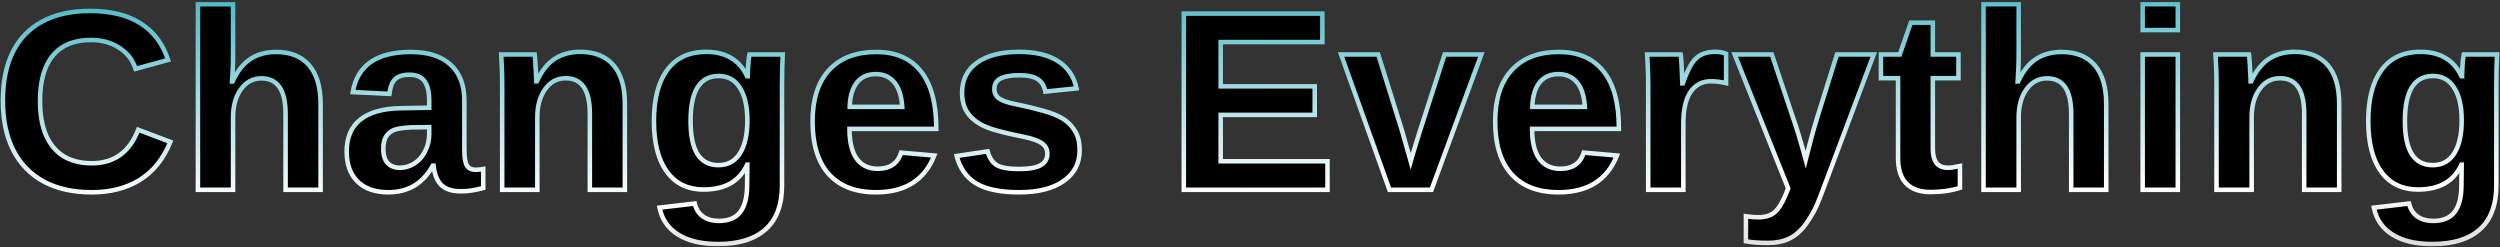 <?xml version="1.0" encoding="UTF-8"?> <svg xmlns="http://www.w3.org/2000/svg" width="1103" height="109" viewBox="0 0 1103 109" fill="none"><rect x="0" y="0" width="1103" height="109" fill="#333333" stroke="none"/><mask id="path-1-outside-1_233_5522" maskUnits="userSpaceOnUse" x="-0.359" y="0.729" width="1104" height="108" fill="black"><rect fill="white" x="-0.359" y="0.729" width="1104" height="108"></rect><path d="M40.505 72.031C50.363 72.031 57.187 67.102 60.976 57.244L75.156 62.596C72.103 70.1 67.615 75.691 61.693 79.37C55.807 83.011 48.745 84.832 40.505 84.832C32.192 84.832 25.111 83.25 19.263 80.087C13.414 76.887 8.945 72.27 5.855 66.238C2.802 60.205 1.275 52.959 1.275 44.498C1.275 35.965 2.747 28.755 5.689 22.87C8.632 16.984 12.973 12.515 18.711 9.462C24.449 6.372 31.475 4.827 39.788 4.827C48.91 4.827 56.341 6.666 62.079 10.345C67.817 13.986 71.845 19.357 74.163 26.456L59.817 30.373C58.603 26.474 56.212 23.385 52.644 21.104C49.113 18.787 44.938 17.628 40.119 17.628C32.762 17.628 27.171 19.909 23.346 24.47C19.557 29.031 17.663 35.707 17.663 44.498C17.663 50.458 18.527 55.478 20.256 59.562C22.021 63.645 24.596 66.753 27.98 68.886C31.401 70.983 35.576 72.031 40.505 72.031ZM102.605 35.946C104.701 31.385 107.331 28.075 110.495 26.015C113.658 23.955 117.428 22.925 121.806 22.925C128.133 22.925 132.988 24.874 136.372 28.773C139.756 32.672 141.448 38.374 141.448 45.878V83.728H125.999V50.292C125.999 45.032 125.116 41.096 123.351 38.484C121.585 35.873 118.918 34.567 115.35 34.567C111.598 34.567 108.564 36.185 106.246 39.422C103.966 42.623 102.825 46.742 102.825 51.782V83.728H87.321V1.848H102.825V24.194C102.825 25.518 102.807 26.842 102.77 28.166C102.733 29.491 102.678 30.797 102.605 32.084C102.568 33.371 102.494 34.659 102.384 35.946H102.605ZM171.325 84.832C165.55 84.832 161.044 83.269 157.807 80.142C154.57 76.979 152.951 72.546 152.951 66.845C152.951 60.665 154.956 55.975 158.966 52.775C163.012 49.575 168.86 47.901 176.511 47.754L189.367 47.533V44.498C189.367 40.599 188.687 37.712 187.326 35.836C185.965 33.923 183.739 32.967 180.65 32.967C177.781 32.967 175.665 33.629 174.304 34.953C172.98 36.241 172.153 38.392 171.822 41.409L155.655 40.636C157.678 28.829 166.23 22.925 181.312 22.925C188.852 22.925 194.664 24.782 198.747 28.498C202.83 32.213 204.872 37.491 204.872 44.333V66.072C204.872 69.42 205.24 71.737 205.975 73.024C206.748 74.275 208.017 74.9 209.782 74.9C210.96 74.9 212.1 74.79 213.203 74.569V82.956C211.291 83.434 209.654 83.784 208.293 84.004C206.932 84.262 205.258 84.391 203.272 84.391C199.373 84.391 196.485 83.434 194.609 81.522C192.77 79.609 191.666 76.795 191.299 73.08H190.968C188.797 76.979 186.075 79.921 182.801 81.908C179.528 83.857 175.702 84.832 171.325 84.832ZM189.367 56.085L181.422 56.196C177.781 56.38 175.224 56.766 173.753 57.355C172.245 58.017 171.086 59.01 170.277 60.334C169.504 61.658 169.118 63.424 169.118 65.631C169.118 68.463 169.762 70.578 171.049 71.976C172.373 73.337 174.121 74.018 176.291 74.018C178.718 74.018 180.944 73.356 182.967 72.031C184.953 70.707 186.517 68.886 187.657 66.569C188.797 64.215 189.367 61.732 189.367 59.12V56.085ZM237.066 51.727V83.728H221.561V37.381C221.561 34.181 221.506 31.569 221.396 29.546C221.322 27.486 221.23 25.647 221.12 24.028H235.907C235.981 24.47 236.073 25.518 236.183 27.173C236.293 28.792 236.385 30.465 236.459 32.194C236.569 33.886 236.624 35.119 236.624 35.891H236.845C238.942 31.33 241.572 28.019 244.735 25.959C247.899 23.9 251.669 22.87 256.046 22.87C262.373 22.87 267.229 24.819 270.613 28.718C273.997 32.617 275.689 38.319 275.689 45.823V83.728H260.24V50.237C260.24 44.977 259.357 41.041 257.591 38.429C255.826 35.818 253.159 34.512 249.591 34.512C245.839 34.512 242.804 36.13 240.487 39.367C238.206 42.567 237.066 46.687 237.066 51.727ZM316.766 107.675C309.483 107.675 303.616 106.277 299.165 103.481C294.751 100.723 292.029 96.768 290.999 91.619L306.503 89.798C307.055 92.189 308.232 94.065 310.035 95.426C311.874 96.787 314.265 97.467 317.207 97.467C321.511 97.467 324.656 96.143 326.643 93.495C328.629 90.846 329.622 86.91 329.622 81.687L329.732 72.638H329.622C327.93 76.317 325.484 79.075 322.284 80.915C319.083 82.717 315.129 83.618 310.421 83.618C303.469 83.618 298.08 81.007 294.254 75.783C290.429 70.56 288.516 63.093 288.516 53.382C288.516 43.634 290.484 36.112 294.42 30.815C298.356 25.518 304.076 22.87 311.58 22.87C315.92 22.87 319.58 23.771 322.56 25.573C325.576 27.339 327.93 30.024 329.622 33.629H329.898C329.898 32.746 329.935 31.643 330.008 30.318C330.082 28.994 330.174 27.725 330.284 26.511C330.431 25.297 330.56 24.47 330.67 24.028H345.347C345.126 28.001 345.016 32.599 345.016 37.822V81.908C345.016 90.405 342.607 96.824 337.788 101.164C332.969 105.505 325.962 107.675 316.766 107.675ZM329.732 53.051C329.732 46.908 328.629 42.126 326.422 38.705C324.252 35.247 321.143 33.519 317.097 33.519C312.977 33.519 309.869 35.174 307.772 38.484C305.713 41.795 304.683 46.761 304.683 53.382C304.683 59.856 305.694 64.73 307.717 68.003C309.777 71.24 312.867 72.859 316.987 72.859C321.107 72.859 324.252 71.148 326.422 67.728C328.629 64.27 329.732 59.378 329.732 53.051ZM374.782 56.858C374.782 62.67 375.849 67.065 377.983 70.045C380.153 72.988 383.224 74.459 387.197 74.459C389.919 74.459 392.144 73.87 393.873 72.693C395.639 71.48 396.871 69.695 397.57 67.341L412.191 68.61C407.961 79.425 399.372 84.832 386.424 84.832C377.449 84.832 370.552 82.184 365.733 76.887C360.915 71.553 358.505 63.792 358.505 53.602C358.505 43.745 360.952 36.167 365.844 30.87C370.736 25.573 377.67 22.925 386.645 22.925C395.216 22.925 401.763 25.776 406.288 31.477C410.812 37.142 413.074 45.455 413.074 56.416V56.858H374.782ZM398.066 47.147C397.772 42.328 396.614 38.724 394.59 36.333C392.567 33.905 389.845 32.691 386.424 32.691C382.783 32.691 379.969 33.96 377.983 36.498C376.033 39.036 375.003 42.586 374.893 47.147H398.066ZM476.332 66.293C476.332 72.068 473.96 76.611 469.215 79.921C464.506 83.195 457.977 84.832 449.627 84.832C441.424 84.832 435.134 83.545 430.757 80.97C426.417 78.358 423.529 74.312 422.094 68.831L435.723 66.79C436.495 69.622 437.82 71.627 439.696 72.804C441.608 73.981 444.919 74.569 449.627 74.569C453.968 74.569 457.131 74.018 459.117 72.914C461.104 71.811 462.097 70.082 462.097 67.728C462.097 65.815 461.288 64.307 459.669 63.203C458.087 62.063 455.384 61.106 451.558 60.334C448.652 59.745 446.041 59.175 443.723 58.623C441.443 58.072 439.475 57.538 437.82 57.023C436.201 56.472 434.877 55.957 433.847 55.478C430.794 53.97 428.458 52.039 426.84 49.685C425.258 47.331 424.467 44.425 424.467 40.967C424.467 35.266 426.656 30.833 431.033 27.67C435.447 24.47 441.682 22.87 449.738 22.87C456.837 22.87 462.538 24.249 466.842 27.008C471.183 29.767 473.886 33.758 474.953 38.981L461.214 40.416C460.773 37.988 459.688 36.185 457.959 35.008C456.23 33.794 453.489 33.188 449.738 33.188C446.059 33.188 443.3 33.666 441.461 34.622C439.622 35.542 438.702 37.105 438.702 39.312C438.702 41.041 439.401 42.42 440.799 43.45C442.234 44.443 444.625 45.271 447.972 45.933C452.643 46.889 456.782 47.883 460.386 48.913C464.028 49.906 466.952 51.101 469.159 52.499C471.33 53.897 473.058 55.699 474.346 57.906C475.67 60.077 476.332 62.872 476.332 66.293ZM585.688 71.148V83.728H522.291V5.986H583.426V18.566H538.568V38.098H580.06V50.678H538.568V71.148H585.688ZM653.581 24.028L631.566 83.728H613.027L591.674 24.028H608.061L618.489 57.41C618.784 58.329 619.243 59.948 619.869 62.265C620.531 64.546 621.377 67.525 622.407 71.204C622.554 70.689 622.848 69.659 623.29 68.114C623.768 66.569 624.283 64.877 624.835 63.038C625.386 61.198 625.864 59.654 626.269 58.403L637.359 24.028H653.581ZM675.954 56.858C675.954 62.67 677.021 67.065 679.154 70.045C681.324 72.988 684.396 74.459 688.368 74.459C691.09 74.459 693.316 73.87 695.045 72.693C696.81 71.48 698.043 69.695 698.741 67.341L713.363 68.61C709.133 79.425 700.544 84.832 687.596 84.832C678.621 84.832 671.724 82.184 666.905 76.887C662.086 71.553 659.677 63.792 659.677 53.602C659.677 43.745 662.123 36.167 667.015 30.87C671.908 25.573 678.841 22.925 687.817 22.925C696.387 22.925 702.935 25.776 707.459 31.477C711.984 37.142 714.246 45.455 714.246 56.416V56.858H675.954ZM699.238 47.147C698.944 42.328 697.785 38.724 695.762 36.333C693.739 33.905 691.017 32.691 687.596 32.691C683.954 32.691 681.14 33.96 679.154 36.498C677.204 39.036 676.174 42.586 676.064 47.147H699.238ZM742.688 54.43V83.728H727.183V38.043C727.183 34.769 727.128 32.047 727.018 29.877C726.944 27.67 726.852 25.72 726.742 24.028H741.529C741.603 24.359 741.676 25.095 741.75 26.235C741.823 27.376 741.897 28.663 741.971 30.098C742.044 31.495 742.099 32.82 742.136 34.07C742.21 35.321 742.246 36.222 742.246 36.774H742.467C743.938 32.654 745.281 29.693 746.495 27.891C747.672 26.162 749.07 24.893 750.688 24.084C752.307 23.274 754.33 22.87 756.758 22.87C758.744 22.87 760.344 23.145 761.558 23.697V36.664C759.093 36.112 756.886 35.836 754.937 35.836C751.075 35.836 748.058 37.399 745.888 40.526C743.755 43.653 742.688 48.287 742.688 54.43ZM780.068 107.178C776.28 107.178 773.024 106.939 770.302 106.461V95.426C772.362 95.72 774.146 95.867 775.654 95.867C779.259 95.867 781.944 94.892 783.71 92.943C785.512 90.993 787.26 87.72 788.952 83.122L765.336 24.028H781.724L791.103 52.002C791.839 54.026 792.667 56.564 793.586 59.617C794.506 62.67 795.536 66.275 796.676 70.431C797.522 67.047 798.331 63.92 799.104 61.051C799.876 58.182 800.722 55.239 801.642 52.223L810.47 24.028H826.692L803.077 86.874C802.12 89.412 801.109 91.655 800.042 93.605C798.975 95.555 797.89 97.283 796.787 98.791C794.543 101.845 792.097 103.996 789.448 105.247C786.8 106.535 783.673 107.178 780.068 107.178ZM864.734 82.846C860.982 84.096 856.624 84.722 851.658 84.722C847.097 84.722 843.584 83.489 841.119 81.025C838.655 78.524 837.422 74.753 837.422 69.714V34.512H829.863V24.028H838.195L843.05 10.014H852.761V24.028H864.072V34.512H852.761V65.52C852.761 68.426 853.313 70.578 854.417 71.976C855.52 73.337 857.231 74.018 859.548 74.018C860.651 74.018 862.38 73.76 864.734 73.245V82.846ZM890.418 35.946C892.514 31.385 895.144 28.075 898.308 26.015C901.471 23.955 905.242 22.925 909.619 22.925C915.946 22.925 920.801 24.874 924.185 28.773C927.569 32.672 929.261 38.374 929.261 45.878V83.728H913.812V50.292C913.812 45.032 912.929 41.096 911.164 38.484C909.398 35.873 906.731 34.567 903.163 34.567C899.411 34.567 896.377 36.185 894.059 39.422C891.779 42.623 890.638 46.742 890.638 51.782V83.728H875.134V1.848H890.638V24.194C890.638 25.518 890.62 26.842 890.583 28.166C890.546 29.491 890.491 30.797 890.418 32.084C890.381 33.371 890.307 34.659 890.197 35.946H890.418ZM960.848 1.848V13.269H945.344V1.848H960.848ZM960.848 24.028V83.728H945.344V24.028H960.848ZM993.429 51.727V83.728H977.924V37.381C977.924 34.181 977.869 31.569 977.759 29.546C977.685 27.486 977.593 25.647 977.483 24.028H992.27C992.344 24.47 992.435 25.518 992.546 27.173C992.656 28.792 992.748 30.465 992.822 32.194C992.932 33.886 992.987 35.119 992.987 35.891H993.208C995.305 31.33 997.935 28.019 1001.1 25.959C1004.26 23.9 1008.03 22.87 1012.41 22.87C1018.74 22.87 1023.59 24.819 1026.98 28.718C1030.36 32.617 1032.05 38.319 1032.05 45.823V83.728H1016.6V50.237C1016.6 44.977 1015.72 41.041 1013.95 38.429C1012.19 35.818 1009.52 34.512 1005.95 34.512C1002.2 34.512 999.167 36.13 996.85 39.367C994.569 42.567 993.429 46.687 993.429 51.727ZM1073.13 107.675C1065.85 107.675 1059.98 106.277 1055.53 103.481C1051.11 100.723 1048.39 96.768 1047.36 91.619L1062.87 89.798C1063.42 92.189 1064.6 94.065 1066.4 95.426C1068.24 96.787 1070.63 97.467 1073.57 97.467C1077.87 97.467 1081.02 96.143 1083.01 93.495C1084.99 90.846 1085.98 86.91 1085.98 81.687L1086.1 72.638H1085.98C1084.29 76.317 1081.85 79.075 1078.65 80.915C1075.45 82.717 1071.49 83.618 1066.78 83.618C1059.83 83.618 1054.44 81.007 1050.62 75.783C1046.79 70.56 1044.88 63.093 1044.88 53.382C1044.88 43.634 1046.85 36.112 1050.78 30.815C1054.72 25.518 1060.44 22.87 1067.94 22.87C1072.28 22.87 1075.94 23.771 1078.92 25.573C1081.94 27.339 1084.29 30.024 1085.98 33.629H1086.26C1086.26 32.746 1086.3 31.643 1086.37 30.318C1086.44 28.994 1086.54 27.725 1086.65 26.511C1086.79 25.297 1086.92 24.47 1087.03 24.028H1101.71C1101.49 28.001 1101.38 32.599 1101.38 37.822V81.908C1101.38 90.405 1098.97 96.824 1094.15 101.164C1089.33 105.505 1082.32 107.675 1073.13 107.675ZM1086.1 53.051C1086.1 46.908 1084.99 42.126 1082.78 38.705C1080.61 35.247 1077.51 33.519 1073.46 33.519C1069.34 33.519 1066.23 35.174 1064.14 38.484C1062.08 41.795 1061.05 46.761 1061.05 53.382C1061.05 59.856 1062.06 64.73 1064.08 68.003C1066.14 71.24 1069.23 72.859 1073.35 72.859C1077.47 72.859 1080.61 71.148 1082.78 67.728C1084.99 64.27 1086.1 59.378 1086.1 53.051Z"></path></mask><path d="M40.505 72.031C50.363 72.031 57.187 67.102 60.976 57.244L75.156 62.596C72.103 70.1 67.615 75.691 61.693 79.37C55.807 83.011 48.745 84.832 40.505 84.832C32.192 84.832 25.111 83.25 19.263 80.087C13.414 76.887 8.945 72.27 5.855 66.238C2.802 60.205 1.275 52.959 1.275 44.498C1.275 35.965 2.747 28.755 5.689 22.87C8.632 16.984 12.973 12.515 18.711 9.462C24.449 6.372 31.475 4.827 39.788 4.827C48.91 4.827 56.341 6.666 62.079 10.345C67.817 13.986 71.845 19.357 74.163 26.456L59.817 30.373C58.603 26.474 56.212 23.385 52.644 21.104C49.113 18.787 44.938 17.628 40.119 17.628C32.762 17.628 27.171 19.909 23.346 24.47C19.557 29.031 17.663 35.707 17.663 44.498C17.663 50.458 18.527 55.478 20.256 59.562C22.021 63.645 24.596 66.753 27.98 68.886C31.401 70.983 35.576 72.031 40.505 72.031ZM102.605 35.946C104.701 31.385 107.331 28.075 110.495 26.015C113.658 23.955 117.428 22.925 121.806 22.925C128.133 22.925 132.988 24.874 136.372 28.773C139.756 32.672 141.448 38.374 141.448 45.878V83.728H125.999V50.292C125.999 45.032 125.116 41.096 123.351 38.484C121.585 35.873 118.918 34.567 115.35 34.567C111.598 34.567 108.564 36.185 106.246 39.422C103.966 42.623 102.825 46.742 102.825 51.782V83.728H87.321V1.848H102.825V24.194C102.825 25.518 102.807 26.842 102.77 28.166C102.733 29.491 102.678 30.797 102.605 32.084C102.568 33.371 102.494 34.659 102.384 35.946H102.605ZM171.325 84.832C165.55 84.832 161.044 83.269 157.807 80.142C154.57 76.979 152.951 72.546 152.951 66.845C152.951 60.665 154.956 55.975 158.966 52.775C163.012 49.575 168.86 47.901 176.511 47.754L189.367 47.533V44.498C189.367 40.599 188.687 37.712 187.326 35.836C185.965 33.923 183.739 32.967 180.65 32.967C177.781 32.967 175.665 33.629 174.304 34.953C172.98 36.241 172.153 38.392 171.822 41.409L155.655 40.636C157.678 28.829 166.23 22.925 181.312 22.925C188.852 22.925 194.664 24.782 198.747 28.498C202.83 32.213 204.872 37.491 204.872 44.333V66.072C204.872 69.42 205.24 71.737 205.975 73.024C206.748 74.275 208.017 74.9 209.782 74.9C210.96 74.9 212.1 74.79 213.203 74.569V82.956C211.291 83.434 209.654 83.784 208.293 84.004C206.932 84.262 205.258 84.391 203.272 84.391C199.373 84.391 196.485 83.434 194.609 81.522C192.77 79.609 191.666 76.795 191.299 73.08H190.968C188.797 76.979 186.075 79.921 182.801 81.908C179.528 83.857 175.702 84.832 171.325 84.832ZM189.367 56.085L181.422 56.196C177.781 56.38 175.224 56.766 173.753 57.355C172.245 58.017 171.086 59.01 170.277 60.334C169.504 61.658 169.118 63.424 169.118 65.631C169.118 68.463 169.762 70.578 171.049 71.976C172.373 73.337 174.121 74.018 176.291 74.018C178.718 74.018 180.944 73.356 182.967 72.031C184.953 70.707 186.517 68.886 187.657 66.569C188.797 64.215 189.367 61.732 189.367 59.12V56.085ZM237.066 51.727V83.728H221.561V37.381C221.561 34.181 221.506 31.569 221.396 29.546C221.322 27.486 221.23 25.647 221.12 24.028H235.907C235.981 24.47 236.073 25.518 236.183 27.173C236.293 28.792 236.385 30.465 236.459 32.194C236.569 33.886 236.624 35.119 236.624 35.891H236.845C238.942 31.33 241.572 28.019 244.735 25.959C247.899 23.9 251.669 22.87 256.046 22.87C262.373 22.87 267.229 24.819 270.613 28.718C273.997 32.617 275.689 38.319 275.689 45.823V83.728H260.24V50.237C260.24 44.977 259.357 41.041 257.591 38.429C255.826 35.818 253.159 34.512 249.591 34.512C245.839 34.512 242.804 36.13 240.487 39.367C238.206 42.567 237.066 46.687 237.066 51.727ZM316.766 107.675C309.483 107.675 303.616 106.277 299.165 103.481C294.751 100.723 292.029 96.768 290.999 91.619L306.503 89.798C307.055 92.189 308.232 94.065 310.035 95.426C311.874 96.787 314.265 97.467 317.207 97.467C321.511 97.467 324.656 96.143 326.643 93.495C328.629 90.846 329.622 86.91 329.622 81.687L329.732 72.638H329.622C327.93 76.317 325.484 79.075 322.284 80.915C319.083 82.717 315.129 83.618 310.421 83.618C303.469 83.618 298.08 81.007 294.254 75.783C290.429 70.56 288.516 63.093 288.516 53.382C288.516 43.634 290.484 36.112 294.42 30.815C298.356 25.518 304.076 22.87 311.58 22.87C315.92 22.87 319.58 23.771 322.56 25.573C325.576 27.339 327.93 30.024 329.622 33.629H329.898C329.898 32.746 329.935 31.643 330.008 30.318C330.082 28.994 330.174 27.725 330.284 26.511C330.431 25.297 330.56 24.47 330.67 24.028H345.347C345.126 28.001 345.016 32.599 345.016 37.822V81.908C345.016 90.405 342.607 96.824 337.788 101.164C332.969 105.505 325.962 107.675 316.766 107.675ZM329.732 53.051C329.732 46.908 328.629 42.126 326.422 38.705C324.252 35.247 321.143 33.519 317.097 33.519C312.977 33.519 309.869 35.174 307.772 38.484C305.713 41.795 304.683 46.761 304.683 53.382C304.683 59.856 305.694 64.73 307.717 68.003C309.777 71.24 312.867 72.859 316.987 72.859C321.107 72.859 324.252 71.148 326.422 67.728C328.629 64.27 329.732 59.378 329.732 53.051ZM374.782 56.858C374.782 62.67 375.849 67.065 377.983 70.045C380.153 72.988 383.224 74.459 387.197 74.459C389.919 74.459 392.144 73.87 393.873 72.693C395.639 71.48 396.871 69.695 397.57 67.341L412.191 68.61C407.961 79.425 399.372 84.832 386.424 84.832C377.449 84.832 370.552 82.184 365.733 76.887C360.915 71.553 358.505 63.792 358.505 53.602C358.505 43.745 360.952 36.167 365.844 30.87C370.736 25.573 377.67 22.925 386.645 22.925C395.216 22.925 401.763 25.776 406.288 31.477C410.812 37.142 413.074 45.455 413.074 56.416V56.858H374.782ZM398.066 47.147C397.772 42.328 396.614 38.724 394.59 36.333C392.567 33.905 389.845 32.691 386.424 32.691C382.783 32.691 379.969 33.96 377.983 36.498C376.033 39.036 375.003 42.586 374.893 47.147H398.066ZM476.332 66.293C476.332 72.068 473.96 76.611 469.215 79.921C464.506 83.195 457.977 84.832 449.627 84.832C441.424 84.832 435.134 83.545 430.757 80.97C426.417 78.358 423.529 74.312 422.094 68.831L435.723 66.79C436.495 69.622 437.82 71.627 439.696 72.804C441.608 73.981 444.919 74.569 449.627 74.569C453.968 74.569 457.131 74.018 459.117 72.914C461.104 71.811 462.097 70.082 462.097 67.728C462.097 65.815 461.288 64.307 459.669 63.203C458.087 62.063 455.384 61.106 451.558 60.334C448.652 59.745 446.041 59.175 443.723 58.623C441.443 58.072 439.475 57.538 437.82 57.023C436.201 56.472 434.877 55.957 433.847 55.478C430.794 53.97 428.458 52.039 426.84 49.685C425.258 47.331 424.467 44.425 424.467 40.967C424.467 35.266 426.656 30.833 431.033 27.67C435.447 24.47 441.682 22.87 449.738 22.87C456.837 22.87 462.538 24.249 466.842 27.008C471.183 29.767 473.886 33.758 474.953 38.981L461.214 40.416C460.773 37.988 459.688 36.185 457.959 35.008C456.23 33.794 453.489 33.188 449.738 33.188C446.059 33.188 443.3 33.666 441.461 34.622C439.622 35.542 438.702 37.105 438.702 39.312C438.702 41.041 439.401 42.42 440.799 43.45C442.234 44.443 444.625 45.271 447.972 45.933C452.643 46.889 456.782 47.883 460.386 48.913C464.028 49.906 466.952 51.101 469.159 52.499C471.33 53.897 473.058 55.699 474.346 57.906C475.67 60.077 476.332 62.872 476.332 66.293ZM585.688 71.148V83.728H522.291V5.986H583.426V18.566H538.568V38.098H580.06V50.678H538.568V71.148H585.688ZM653.581 24.028L631.566 83.728H613.027L591.674 24.028H608.061L618.489 57.41C618.784 58.329 619.243 59.948 619.869 62.265C620.531 64.546 621.377 67.525 622.407 71.204C622.554 70.689 622.848 69.659 623.29 68.114C623.768 66.569 624.283 64.877 624.835 63.038C625.386 61.198 625.864 59.654 626.269 58.403L637.359 24.028H653.581ZM675.954 56.858C675.954 62.67 677.021 67.065 679.154 70.045C681.324 72.988 684.396 74.459 688.368 74.459C691.09 74.459 693.316 73.87 695.045 72.693C696.81 71.48 698.043 69.695 698.741 67.341L713.363 68.61C709.133 79.425 700.544 84.832 687.596 84.832C678.621 84.832 671.724 82.184 666.905 76.887C662.086 71.553 659.677 63.792 659.677 53.602C659.677 43.745 662.123 36.167 667.015 30.87C671.908 25.573 678.841 22.925 687.817 22.925C696.387 22.925 702.935 25.776 707.459 31.477C711.984 37.142 714.246 45.455 714.246 56.416V56.858H675.954ZM699.238 47.147C698.944 42.328 697.785 38.724 695.762 36.333C693.739 33.905 691.017 32.691 687.596 32.691C683.954 32.691 681.14 33.96 679.154 36.498C677.204 39.036 676.174 42.586 676.064 47.147H699.238ZM742.688 54.43V83.728H727.183V38.043C727.183 34.769 727.128 32.047 727.018 29.877C726.944 27.67 726.852 25.72 726.742 24.028H741.529C741.603 24.359 741.676 25.095 741.75 26.235C741.823 27.376 741.897 28.663 741.971 30.098C742.044 31.495 742.099 32.82 742.136 34.07C742.21 35.321 742.246 36.222 742.246 36.774H742.467C743.938 32.654 745.281 29.693 746.495 27.891C747.672 26.162 749.07 24.893 750.688 24.084C752.307 23.274 754.33 22.87 756.758 22.87C758.744 22.87 760.344 23.145 761.558 23.697V36.664C759.093 36.112 756.886 35.836 754.937 35.836C751.075 35.836 748.058 37.399 745.888 40.526C743.755 43.653 742.688 48.287 742.688 54.43ZM780.068 107.178C776.28 107.178 773.024 106.939 770.302 106.461V95.426C772.362 95.72 774.146 95.867 775.654 95.867C779.259 95.867 781.944 94.892 783.71 92.943C785.512 90.993 787.26 87.72 788.952 83.122L765.336 24.028H781.724L791.103 52.002C791.839 54.026 792.667 56.564 793.586 59.617C794.506 62.67 795.536 66.275 796.676 70.431C797.522 67.047 798.331 63.92 799.104 61.051C799.876 58.182 800.722 55.239 801.642 52.223L810.47 24.028H826.692L803.077 86.874C802.12 89.412 801.109 91.655 800.042 93.605C798.975 95.555 797.89 97.283 796.787 98.791C794.543 101.845 792.097 103.996 789.448 105.247C786.8 106.535 783.673 107.178 780.068 107.178ZM864.734 82.846C860.982 84.096 856.624 84.722 851.658 84.722C847.097 84.722 843.584 83.489 841.119 81.025C838.655 78.524 837.422 74.753 837.422 69.714V34.512H829.863V24.028H838.195L843.05 10.014H852.761V24.028H864.072V34.512H852.761V65.52C852.761 68.426 853.313 70.578 854.417 71.976C855.52 73.337 857.231 74.018 859.548 74.018C860.651 74.018 862.38 73.76 864.734 73.245V82.846ZM890.418 35.946C892.514 31.385 895.144 28.075 898.308 26.015C901.471 23.955 905.242 22.925 909.619 22.925C915.946 22.925 920.801 24.874 924.185 28.773C927.569 32.672 929.261 38.374 929.261 45.878V83.728H913.812V50.292C913.812 45.032 912.929 41.096 911.164 38.484C909.398 35.873 906.731 34.567 903.163 34.567C899.411 34.567 896.377 36.185 894.059 39.422C891.779 42.623 890.638 46.742 890.638 51.782V83.728H875.134V1.848H890.638V24.194C890.638 25.518 890.62 26.842 890.583 28.166C890.546 29.491 890.491 30.797 890.418 32.084C890.381 33.371 890.307 34.659 890.197 35.946H890.418ZM960.848 1.848V13.269H945.344V1.848H960.848ZM960.848 24.028V83.728H945.344V24.028H960.848ZM993.429 51.727V83.728H977.924V37.381C977.924 34.181 977.869 31.569 977.759 29.546C977.685 27.486 977.593 25.647 977.483 24.028H992.27C992.344 24.47 992.435 25.518 992.546 27.173C992.656 28.792 992.748 30.465 992.822 32.194C992.932 33.886 992.987 35.119 992.987 35.891H993.208C995.305 31.33 997.935 28.019 1001.1 25.959C1004.26 23.9 1008.03 22.87 1012.41 22.87C1018.74 22.87 1023.59 24.819 1026.98 28.718C1030.36 32.617 1032.05 38.319 1032.05 45.823V83.728H1016.6V50.237C1016.6 44.977 1015.72 41.041 1013.95 38.429C1012.19 35.818 1009.52 34.512 1005.95 34.512C1002.2 34.512 999.167 36.13 996.85 39.367C994.569 42.567 993.429 46.687 993.429 51.727ZM1073.13 107.675C1065.85 107.675 1059.98 106.277 1055.53 103.481C1051.11 100.723 1048.39 96.768 1047.36 91.619L1062.87 89.798C1063.42 92.189 1064.6 94.065 1066.4 95.426C1068.24 96.787 1070.63 97.467 1073.57 97.467C1077.87 97.467 1081.02 96.143 1083.01 93.495C1084.99 90.846 1085.98 86.91 1085.98 81.687L1086.1 72.638H1085.98C1084.29 76.317 1081.85 79.075 1078.65 80.915C1075.45 82.717 1071.49 83.618 1066.78 83.618C1059.83 83.618 1054.44 81.007 1050.62 75.783C1046.79 70.56 1044.88 63.093 1044.88 53.382C1044.88 43.634 1046.85 36.112 1050.78 30.815C1054.72 25.518 1060.44 22.87 1067.94 22.87C1072.28 22.87 1075.94 23.771 1078.92 25.573C1081.94 27.339 1084.29 30.024 1085.98 33.629H1086.26C1086.26 32.746 1086.3 31.643 1086.37 30.318C1086.44 28.994 1086.54 27.725 1086.65 26.511C1086.79 25.297 1086.92 24.47 1087.03 24.028H1101.71C1101.49 28.001 1101.38 32.599 1101.38 37.822V81.908C1101.38 90.405 1098.97 96.824 1094.15 101.164C1089.33 105.505 1082.32 107.675 1073.13 107.675ZM1086.1 53.051C1086.1 46.908 1084.99 42.126 1082.78 38.705C1080.61 35.247 1077.51 33.519 1073.46 33.519C1069.34 33.519 1066.23 35.174 1064.14 38.484C1062.08 41.795 1061.05 46.761 1061.05 53.382C1061.05 59.856 1062.06 64.73 1064.08 68.003C1066.14 71.24 1069.23 72.859 1073.35 72.859C1077.47 72.859 1080.61 71.148 1082.78 67.728C1084.99 64.27 1086.1 59.378 1086.1 53.051Z" fill="black"></path><path d="M60.976 57.244L61.329 56.309L60.399 55.958L60.042 56.885L60.976 57.244ZM75.156 62.596L76.082 62.973L76.469 62.023L75.509 61.661L75.156 62.596ZM61.693 79.37L62.219 80.22L62.221 80.219L61.693 79.37ZM19.263 80.087L18.783 80.964L18.787 80.966L19.263 80.087ZM5.855 66.238L4.963 66.689L4.965 66.694L5.855 66.238ZM18.711 9.462L19.181 10.345L19.185 10.342L18.711 9.462ZM62.079 10.345L61.539 11.187L61.543 11.189L62.079 10.345ZM74.163 26.456L74.426 27.421L75.439 27.144L75.113 26.146L74.163 26.456ZM59.817 30.373L58.862 30.671L59.149 31.593L60.08 31.338L59.817 30.373ZM52.644 21.104L52.095 21.94L52.105 21.947L52.644 21.104ZM23.346 24.47L22.579 23.827L22.576 23.831L23.346 24.47ZM20.256 59.562L19.335 59.951L19.338 59.958L20.256 59.562ZM27.98 68.886L27.447 69.732L27.458 69.739L27.98 68.886ZM40.505 72.031V73.031C45.608 73.031 49.992 71.753 53.602 69.145C57.207 66.541 59.963 62.667 61.909 57.603L60.976 57.244L60.042 56.885C58.2 61.679 55.65 65.199 52.431 67.524C49.217 69.845 45.261 71.031 40.505 71.031V72.031ZM60.976 57.244L60.623 58.18L74.803 63.532L75.156 62.596L75.509 61.661L61.329 56.309L60.976 57.244ZM75.156 62.596L74.23 62.219C71.243 69.56 66.88 74.971 61.165 78.52L61.693 79.37L62.221 80.219C68.35 76.412 72.963 70.64 76.082 62.973L75.156 62.596ZM61.693 79.37L61.167 78.519C55.467 82.046 48.595 83.832 40.505 83.832V84.832V85.832C48.895 85.832 56.148 83.977 62.219 80.22L61.693 79.37ZM40.505 84.832V83.832C32.318 83.832 25.409 82.274 19.738 79.207L19.263 80.087L18.787 80.966C24.814 84.226 32.067 85.832 40.505 85.832V84.832ZM19.263 80.087L19.743 79.21C14.073 76.107 9.745 71.639 6.745 65.782L5.855 66.238L4.965 66.694C8.145 72.901 12.755 77.666 18.783 80.964L19.263 80.087ZM5.855 66.238L6.747 65.786C3.781 59.924 2.275 52.84 2.275 44.498H1.275H0.275C0.275 53.077 1.823 60.486 4.963 66.689L5.855 66.238ZM1.275 44.498H2.275C2.275 36.075 3.728 29.028 6.584 23.317L5.689 22.87L4.795 22.422C1.765 28.482 0.275 35.854 0.275 44.498H1.275ZM5.689 22.87L6.584 23.317C9.435 17.615 13.628 13.299 19.181 10.345L18.711 9.462L18.241 8.579C12.317 11.731 7.829 16.354 4.795 22.422L5.689 22.87ZM18.711 9.462L19.185 10.342C24.743 7.35 31.596 5.827 39.788 5.827V4.827V3.827C31.354 3.827 24.155 5.394 18.237 8.581L18.711 9.462ZM39.788 4.827V5.827C48.782 5.827 56.008 7.641 61.539 11.187L62.079 10.345L62.619 9.503C56.673 5.692 49.039 3.827 39.788 3.827V4.827ZM62.079 10.345L61.543 11.189C67.066 14.694 70.959 19.864 73.212 26.766L74.163 26.456L75.113 26.146C72.731 18.849 68.569 13.279 62.615 9.5L62.079 10.345ZM74.163 26.456L73.899 25.491L59.553 29.409L59.817 30.373L60.08 31.338L74.426 27.421L74.163 26.456ZM59.817 30.373L60.772 30.076C59.485 25.943 56.941 22.664 53.183 20.261L52.644 21.104L52.105 21.947C55.483 24.105 57.721 27.006 58.862 30.671L59.817 30.373ZM52.644 21.104L53.193 20.268C49.476 17.829 45.105 16.628 40.119 16.628V17.628V18.628C44.771 18.628 48.749 19.744 52.095 21.94L52.644 21.104ZM40.119 17.628V16.628C32.543 16.628 26.639 18.987 22.579 23.827L23.346 24.47L24.112 25.112C27.703 20.83 32.982 18.628 40.119 18.628V17.628ZM23.346 24.47L22.576 23.831C18.581 28.64 16.663 35.583 16.663 44.498H17.663H18.663C18.663 35.832 20.533 29.421 24.115 25.109L23.346 24.47ZM17.663 44.498H16.663C16.663 50.548 17.539 55.711 19.335 59.951L20.256 59.562L21.177 59.172C19.515 55.246 18.663 50.367 18.663 44.498H17.663ZM20.256 59.562L19.338 59.958C21.174 64.205 23.874 67.479 27.447 69.732L27.98 68.886L28.514 68.04C25.319 66.026 22.869 63.084 21.174 59.165L20.256 59.562ZM27.98 68.886L27.458 69.739C31.069 71.952 35.434 73.031 40.505 73.031V72.031V71.031C35.719 71.031 31.734 70.014 28.503 68.034L27.98 68.886ZM102.605 35.946V36.946H103.246L103.513 36.364L102.605 35.946ZM110.495 26.015L109.949 25.177L110.495 26.015ZM141.448 83.728V84.728H142.448V83.728H141.448ZM125.999 83.728H124.999V84.728H125.999V83.728ZM106.246 39.422L105.433 38.84L105.432 38.842L106.246 39.422ZM102.825 83.728V84.728H103.825V83.728H102.825ZM87.321 83.728H86.321V84.728H87.321V83.728ZM87.321 1.848V0.848H86.321V1.848H87.321ZM102.825 1.848H103.825V0.848H102.825V1.848ZM102.605 32.084L101.606 32.027L101.605 32.041L101.605 32.055L102.605 32.084ZM102.384 35.946L101.388 35.861L101.295 36.946H102.384V35.946ZM102.605 35.946L103.513 36.364C105.556 31.919 108.079 28.781 111.04 26.853L110.495 26.015L109.949 25.177C106.583 27.368 103.846 30.851 101.696 35.529L102.605 35.946ZM110.495 26.015L111.04 26.853C114.017 24.915 117.591 23.925 121.806 23.925V22.925V21.925C117.266 21.925 113.299 22.995 109.949 25.177L110.495 26.015ZM121.806 22.925V23.925C127.914 23.925 132.465 25.797 135.617 29.429L136.372 28.773L137.127 28.118C133.511 23.951 128.351 21.925 121.806 21.925V22.925ZM136.372 28.773L135.617 29.429C138.785 33.079 140.448 38.508 140.448 45.878H141.448H142.448C142.448 38.24 140.728 32.266 137.127 28.118L136.372 28.773ZM141.448 45.878H140.448V83.728H141.448H142.448V45.878H141.448ZM141.448 83.728V82.728H125.999V83.728V84.728H141.448V83.728ZM125.999 83.728H126.999V50.292H125.999H124.999V83.728H125.999ZM125.999 50.292H126.999C126.999 44.952 126.109 40.779 124.179 37.924L123.351 38.484L122.522 39.044C124.124 41.413 124.999 45.111 124.999 50.292H125.999ZM123.351 38.484L124.179 37.924C122.201 34.998 119.199 33.567 115.35 33.567V34.567V35.567C118.637 35.567 120.97 36.748 122.522 39.044L123.351 38.484ZM115.35 34.567V33.567C111.253 33.567 107.925 35.36 105.433 38.84L106.246 39.422L107.059 40.005C109.202 37.011 111.943 35.567 115.35 35.567V34.567ZM106.246 39.422L105.432 38.842C103 42.254 101.825 46.593 101.825 51.782H102.825H103.825C103.825 46.892 104.931 42.991 107.061 40.003L106.246 39.422ZM102.825 51.782H101.825V83.728H102.825H103.825V51.782H102.825ZM102.825 83.728V82.728H87.321V83.728V84.728H102.825V83.728ZM87.321 83.728H88.321V1.848H87.321H86.321V83.728H87.321ZM87.321 1.848V2.848H102.825V1.848V0.848H87.321V1.848ZM102.825 1.848H101.825V24.194H102.825H103.825V1.848H102.825ZM102.825 24.194H101.825C101.825 25.509 101.807 26.824 101.771 28.139L102.77 28.166L103.77 28.194C103.807 26.861 103.825 25.527 103.825 24.194H102.825ZM102.77 28.166L101.771 28.139C101.734 29.453 101.679 30.75 101.606 32.027L102.605 32.084L103.603 32.141C103.677 30.844 103.733 29.528 103.77 28.194L102.77 28.166ZM102.605 32.084L101.605 32.055C101.569 33.324 101.496 34.592 101.388 35.861L102.384 35.946L103.38 36.032C103.492 34.725 103.567 33.419 103.604 32.112L102.605 32.084ZM102.384 35.946V36.946H102.605V35.946V34.946H102.384V35.946ZM157.807 80.142L157.108 80.857L157.112 80.861L157.807 80.142ZM158.966 52.775L158.345 51.991L158.342 51.993L158.966 52.775ZM176.511 47.754L176.494 46.754L176.492 46.754L176.511 47.754ZM189.367 47.533L189.385 48.533L190.367 48.516V47.533H189.367ZM187.326 35.836L186.511 36.416L186.516 36.423L187.326 35.836ZM174.304 34.953L175.002 35.67L175.002 35.67L174.304 34.953ZM171.822 41.409L171.774 42.408L172.713 42.452L172.816 41.518L171.822 41.409ZM155.655 40.636L154.669 40.467L154.479 41.581L155.607 41.635L155.655 40.636ZM198.747 28.498L199.42 27.758L199.42 27.758L198.747 28.498ZM205.975 73.024L205.107 73.521L205.116 73.535L205.125 73.55L205.975 73.024ZM213.203 74.569H214.203V73.35L213.007 73.589L213.203 74.569ZM213.203 82.956L213.446 83.926L214.203 83.737V82.956H213.203ZM208.293 84.004L208.133 83.017L208.12 83.019L208.107 83.022L208.293 84.004ZM194.609 81.522L193.888 82.215L193.895 82.222L194.609 81.522ZM191.299 73.08L192.294 72.981L192.204 72.08H191.299V73.08ZM190.968 73.08V72.08H190.38L190.094 72.593L190.968 73.08ZM182.801 81.908L183.313 82.767L183.32 82.763L182.801 81.908ZM189.367 56.085H190.367V55.072L189.354 55.086L189.367 56.085ZM181.422 56.196L181.408 55.196L181.39 55.196L181.372 55.197L181.422 56.196ZM173.753 57.355L173.381 56.426L173.366 56.432L173.351 56.439L173.753 57.355ZM170.277 60.334L169.423 59.812L169.418 59.821L169.413 59.83L170.277 60.334ZM171.049 71.976L170.314 72.653L170.323 72.664L170.332 72.673L171.049 71.976ZM182.967 72.031L183.515 72.868L183.522 72.863L182.967 72.031ZM187.657 66.569L188.554 67.01L188.557 67.005L187.657 66.569ZM171.325 84.832V83.832C165.733 83.832 161.504 82.323 158.502 79.423L157.807 80.142L157.112 80.861C160.584 84.215 165.367 85.832 171.325 85.832V84.832ZM157.807 80.142L158.506 79.427C155.508 76.498 153.951 72.351 153.951 66.845H152.951H151.951C151.951 72.742 153.631 77.46 157.108 80.857L157.807 80.142ZM152.951 66.845H153.951C153.951 60.9 155.867 56.528 159.589 53.556L158.966 52.775L158.342 51.993C154.045 55.423 151.951 60.43 151.951 66.845H152.951ZM158.966 52.775L159.586 53.559C163.395 50.546 168.997 48.899 176.531 48.754L176.511 47.754L176.492 46.754C168.724 46.904 162.628 48.603 158.345 51.991L158.966 52.775ZM176.511 47.754L176.529 48.754L189.385 48.533L189.367 47.533L189.35 46.533L176.494 46.754L176.511 47.754ZM189.367 47.533H190.367V44.498H189.367H188.367V47.533H189.367ZM189.367 44.498H190.367C190.367 40.519 189.679 37.377 188.135 35.249L187.326 35.836L186.516 36.423C187.694 38.047 188.367 40.68 188.367 44.498H189.367ZM187.326 35.836L188.141 35.256C186.535 33 183.951 31.967 180.65 31.967V32.967V33.967C183.528 33.967 185.395 34.847 186.511 36.416L187.326 35.836ZM180.65 32.967V31.967C177.651 31.967 175.231 32.656 173.607 34.236L174.304 34.953L175.002 35.67C176.1 34.602 177.91 33.967 180.65 33.967V32.967ZM174.304 34.953L173.607 34.236C172.039 35.761 171.169 38.19 170.827 41.3L171.822 41.409L172.816 41.518C173.136 38.595 173.922 36.72 175.002 35.67L174.304 34.953ZM171.822 41.409L171.869 40.41L155.703 39.637L155.655 40.636L155.607 41.635L171.774 42.408L171.822 41.409ZM155.655 40.636L156.641 40.805C157.614 35.123 160.134 30.951 164.155 28.176C168.204 25.38 173.887 23.925 181.312 23.925V22.925V21.925C173.655 21.925 167.521 23.421 163.018 26.53C158.486 29.658 155.719 34.342 154.669 40.467L155.655 40.636ZM181.312 22.925V23.925C188.696 23.925 194.234 25.743 198.074 29.237L198.747 28.498L199.42 27.758C195.095 23.822 189.009 21.925 181.312 21.925V22.925ZM198.747 28.498L198.074 29.237C201.901 32.719 203.872 37.7 203.872 44.333H204.872H205.872C205.872 37.282 203.76 31.706 199.42 27.758L198.747 28.498ZM204.872 44.333H203.872V66.072H204.872H205.872V44.333H204.872ZM204.872 66.072H203.872C203.872 69.426 204.229 71.983 205.107 73.521L205.975 73.024L206.844 72.528C206.251 71.491 205.872 69.413 205.872 66.072H204.872ZM205.975 73.024L205.125 73.55C206.118 75.159 207.751 75.9 209.782 75.9V74.9V73.9C208.282 73.9 207.377 73.391 206.826 72.499L205.975 73.024ZM209.782 74.9V75.9C211.022 75.9 212.228 75.784 213.399 75.55L213.203 74.569L213.007 73.589C211.971 73.796 210.897 73.9 209.782 73.9V74.9ZM213.203 74.569H212.203V82.956H213.203H214.203V74.569H213.203ZM213.203 82.956L212.961 81.986C211.065 82.46 209.457 82.802 208.133 83.017L208.293 84.004L208.453 84.992C209.85 84.765 211.516 84.409 213.446 83.926L213.203 82.956ZM208.293 84.004L208.107 83.022C206.827 83.264 205.22 83.391 203.272 83.391V84.391V85.391C205.296 85.391 207.036 85.26 208.479 84.987L208.293 84.004ZM203.272 84.391V83.391C199.519 83.391 196.94 82.47 195.323 80.821L194.609 81.522L193.895 82.222C196.031 84.399 199.227 85.391 203.272 85.391V84.391ZM194.609 81.522L195.33 80.828C193.699 79.132 192.648 76.562 192.294 72.981L191.299 73.08L190.303 73.178C190.685 77.028 191.841 80.086 193.888 82.215L194.609 81.522ZM191.299 73.08V72.08H190.968V73.08V74.08H191.299V73.08ZM190.968 73.08L190.094 72.593C187.994 76.366 185.385 79.17 182.283 81.053L182.801 81.908L183.32 82.763C186.765 80.672 189.601 77.591 191.841 73.566L190.968 73.08ZM182.801 81.908L182.29 81.049C179.193 82.893 175.549 83.832 171.325 83.832V84.832V85.832C175.855 85.832 179.863 84.822 183.313 82.767L182.801 81.908ZM189.367 56.085L189.354 55.086L181.408 55.196L181.422 56.196L181.436 57.196L189.381 57.085L189.367 56.085ZM181.422 56.196L181.372 55.197C177.726 55.381 175.021 55.77 173.381 56.426L173.753 57.355L174.124 58.283C175.427 57.762 177.835 57.378 181.473 57.194L181.422 56.196ZM173.753 57.355L173.351 56.439C171.667 57.178 170.346 58.303 169.423 59.812L170.277 60.334L171.13 60.855C171.826 59.717 172.822 58.855 174.155 58.27L173.753 57.355ZM170.277 60.334L169.413 59.83C168.52 61.36 168.118 63.32 168.118 65.631H169.118H170.118C170.118 63.528 170.488 61.956 171.14 60.838L170.277 60.334ZM169.118 65.631H168.118C168.118 68.594 168.789 70.998 170.314 72.653L171.049 71.976L171.785 71.299C170.734 70.158 170.118 68.333 170.118 65.631H169.118ZM171.049 71.976L170.332 72.673C171.872 74.256 173.893 75.018 176.291 75.018V74.018V73.018C174.348 73.018 172.874 72.418 171.766 71.279L171.049 71.976ZM176.291 74.018V75.018C178.912 75.018 181.328 74.299 183.515 72.868L182.967 72.031L182.419 71.195C180.56 72.412 178.525 73.018 176.291 73.018V74.018ZM182.967 72.031L183.522 72.863C185.667 71.433 187.343 69.472 188.554 67.01L187.657 66.569L186.76 66.127C185.691 68.3 184.24 69.981 182.412 71.199L182.967 72.031ZM187.657 66.569L188.557 67.005C189.763 64.515 190.367 61.883 190.367 59.12H189.367H188.367C188.367 61.581 187.832 63.914 186.757 66.133L187.657 66.569ZM189.367 59.12H190.367V56.085H189.367H188.367V59.12H189.367ZM237.066 83.728V84.728H238.066V83.728H237.066ZM221.561 83.728H220.561V84.728H221.561V83.728ZM221.396 29.546L220.396 29.582L220.397 29.591L220.397 29.6L221.396 29.546ZM221.12 24.028V23.028H220.049L220.122 24.096L221.12 24.028ZM235.907 24.028L236.893 23.864L236.754 23.028H235.907V24.028ZM236.183 27.173L235.185 27.24L235.185 27.241L236.183 27.173ZM236.459 32.194L235.46 32.237L235.46 32.248L235.461 32.259L236.459 32.194ZM236.624 35.891H235.624V36.891H236.624V35.891ZM236.845 35.891V36.891H237.486L237.754 36.309L236.845 35.891ZM244.735 25.959L244.19 25.122L244.735 25.959ZM275.689 83.728V84.728H276.689V83.728H275.689ZM260.24 83.728H259.24V84.728H260.24V83.728ZM240.487 39.367L239.674 38.785L239.672 38.787L240.487 39.367ZM237.066 51.727H236.066V83.728H237.066H238.066V51.727H237.066ZM237.066 83.728V82.728H221.561V83.728V84.728H237.066V83.728ZM221.561 83.728H222.561V37.381H221.561H220.561V83.728H221.561ZM221.561 37.381H222.561C222.561 34.172 222.506 31.54 222.394 29.491L221.396 29.546L220.397 29.6C220.506 31.598 220.561 34.19 220.561 37.381H221.561ZM221.396 29.546L222.395 29.51C222.321 27.442 222.229 25.592 222.118 23.96L221.12 24.028L220.122 24.096C220.232 25.702 220.323 27.53 220.396 29.582L221.396 29.546ZM221.12 24.028V25.028H235.907V24.028V23.028H221.12V24.028ZM235.907 24.028L234.921 24.193C234.984 24.575 235.074 25.569 235.185 27.24L236.183 27.173L237.181 27.107C237.071 25.467 236.977 24.364 236.893 23.864L235.907 24.028ZM236.183 27.173L235.185 27.241C235.295 28.851 235.387 30.516 235.46 32.237L236.459 32.194L237.458 32.152C237.384 30.415 237.292 28.733 237.181 27.105L236.183 27.173ZM236.459 32.194L235.461 32.259C235.571 33.949 235.624 35.154 235.624 35.891H236.624H237.624C237.624 35.084 237.567 33.824 237.457 32.129L236.459 32.194ZM236.624 35.891V36.891H236.845V35.891V34.891H236.624V35.891ZM236.845 35.891L237.754 36.309C239.797 31.864 242.32 28.726 245.281 26.797L244.735 25.959L244.19 25.122C240.824 27.313 238.087 30.796 235.936 35.473L236.845 35.891ZM244.735 25.959L245.281 26.797C248.257 24.859 251.831 23.87 256.046 23.87V22.87V21.87C251.507 21.87 247.54 22.94 244.19 25.122L244.735 25.959ZM256.046 22.87V23.87C262.154 23.87 266.705 25.742 269.857 29.374L270.613 28.718L271.368 28.063C267.752 23.896 262.592 21.87 256.046 21.87V22.87ZM270.613 28.718L269.857 29.374C273.025 33.024 274.689 38.453 274.689 45.823H275.689H276.689C276.689 38.185 274.968 32.211 271.368 28.063L270.613 28.718ZM275.689 45.823H274.689V83.728H275.689H276.689V45.823H275.689ZM275.689 83.728V82.728H260.24V83.728V84.728H275.689V83.728ZM260.24 83.728H261.24V50.237H260.24H259.24V83.728H260.24ZM260.24 50.237H261.24C261.24 44.897 260.349 40.724 258.42 37.869L257.591 38.429L256.763 38.989C258.364 41.358 259.24 45.056 259.24 50.237H260.24ZM257.591 38.429L258.42 37.869C256.441 34.943 253.44 33.512 249.591 33.512V34.512V35.512C252.878 35.512 255.21 36.693 256.763 38.989L257.591 38.429ZM249.591 34.512V33.512C245.494 33.512 242.165 35.305 239.674 38.785L240.487 39.367L241.3 39.949C243.443 36.956 246.184 35.512 249.591 35.512V34.512ZM240.487 39.367L239.672 38.787C237.241 42.199 236.066 46.538 236.066 51.727H237.066H238.066C238.066 46.836 239.171 42.936 241.301 39.947L240.487 39.367ZM299.165 103.481L299.697 102.635L299.695 102.633L299.165 103.481ZM290.999 91.619L290.882 90.626L289.806 90.752L290.018 91.815L290.999 91.619ZM306.503 89.798L307.478 89.573L307.276 88.7L306.387 88.805L306.503 89.798ZM310.035 95.426L309.432 96.224L309.44 96.23L310.035 95.426ZM329.622 81.687L328.622 81.675V81.687H329.622ZM329.732 72.638L330.732 72.65L330.745 71.638H329.732V72.638ZM329.622 72.638V71.638H328.981L328.714 72.22L329.622 72.638ZM322.284 80.915L322.774 81.786L322.782 81.782L322.284 80.915ZM322.56 25.573L322.042 26.429L322.048 26.433L322.054 26.436L322.56 25.573ZM329.622 33.629L328.717 34.054L328.987 34.629H329.622V33.629ZM329.898 33.629V34.629H330.898V33.629H329.898ZM330.284 26.511L329.291 26.391L329.29 26.406L329.288 26.421L330.284 26.511ZM330.67 24.028V23.028H329.89L329.7 23.786L330.67 24.028ZM345.347 24.028L346.346 24.084L346.404 23.028H345.347V24.028ZM326.422 38.705L325.575 39.237L325.582 39.247L326.422 38.705ZM307.772 38.484L306.928 37.949L306.923 37.956L307.772 38.484ZM307.717 68.003L306.867 68.529L306.874 68.54L307.717 68.003ZM326.422 67.728L325.579 67.189L325.577 67.192L326.422 67.728ZM316.766 107.675V106.675C309.601 106.675 303.938 105.299 299.697 102.635L299.165 103.481L298.633 104.328C303.294 107.255 309.364 108.675 316.766 108.675V107.675ZM299.165 103.481L299.695 102.633C295.517 100.022 292.956 96.305 291.98 91.422L290.999 91.619L290.018 91.815C291.102 97.232 293.985 101.423 298.635 104.329L299.165 103.481ZM290.999 91.619L291.116 92.612L306.62 90.791L306.503 89.798L306.387 88.805L290.882 90.626L290.999 91.619ZM306.503 89.798L305.529 90.023C306.129 92.621 307.426 94.709 309.432 96.224L310.035 95.426L310.637 94.628C309.039 93.421 307.982 91.756 307.478 89.573L306.503 89.798ZM310.035 95.426L309.44 96.23C311.495 97.75 314.112 98.467 317.207 98.467V97.467V96.467C314.417 96.467 312.253 95.823 310.629 94.622L310.035 95.426ZM317.207 97.467V98.467C321.723 98.467 325.213 97.067 327.443 94.095L326.643 93.495L325.843 92.895C324.099 95.219 321.3 96.467 317.207 96.467V97.467ZM326.643 93.495L327.443 94.095C329.614 91.199 330.622 87.01 330.622 81.687H329.622H328.622C328.622 86.81 327.643 90.494 325.843 92.895L326.643 93.495ZM329.622 81.687L330.622 81.699L330.732 72.65L329.732 72.638L328.732 72.626L328.622 81.675L329.622 81.687ZM329.732 72.638V71.638H329.622V72.638V73.638H329.732V72.638ZM329.622 72.638L328.714 72.22C327.099 75.729 324.788 78.322 321.785 80.047L322.284 80.915L322.782 81.782C326.18 79.829 328.761 76.904 330.531 73.056L329.622 72.638ZM322.284 80.915L321.793 80.043C318.779 81.741 315.005 82.618 310.421 82.618V83.618V84.618C315.254 84.618 319.388 83.693 322.774 81.786L322.284 80.915ZM310.421 83.618V82.618C303.76 82.618 298.683 80.137 295.061 75.192L294.254 75.783L293.448 76.374C297.477 81.876 303.177 84.618 310.421 84.618V83.618ZM294.254 75.783L295.061 75.192C291.41 70.207 289.516 62.981 289.516 53.382H288.516H287.516C287.516 63.205 289.448 70.913 293.448 76.374L294.254 75.783ZM288.516 53.382H289.516C289.516 43.751 291.463 36.471 295.223 31.411L294.42 30.815L293.617 30.218C289.505 35.753 287.516 43.517 287.516 53.382H288.516ZM294.42 30.815L295.223 31.411C298.942 26.406 304.342 23.87 311.58 23.87V22.87V21.87C303.809 21.87 297.77 24.63 293.617 30.218L294.42 30.815ZM311.58 22.87V23.87C315.782 23.87 319.253 24.742 322.042 26.429L322.56 25.573L323.077 24.718C319.907 22.8 316.058 21.87 311.58 21.87V22.87ZM322.56 25.573L322.054 26.436C324.872 28.086 327.098 30.606 328.717 34.054L329.622 33.629L330.527 33.204C328.762 29.442 326.279 26.592 323.065 24.71L322.56 25.573ZM329.622 33.629V34.629H329.898V33.629V32.629H329.622V33.629ZM329.898 33.629H330.898C330.898 32.771 330.934 31.688 331.007 30.374L330.008 30.318L329.01 30.263C328.936 31.597 328.898 32.721 328.898 33.629H329.898ZM330.008 30.318L331.007 30.374C331.08 29.06 331.171 27.803 331.28 26.602L330.284 26.511L329.288 26.421C329.177 27.647 329.084 28.928 329.01 30.263L330.008 30.318ZM330.284 26.511L331.277 26.632C331.425 25.412 331.547 24.644 331.641 24.271L330.67 24.028L329.7 23.786C329.573 24.296 329.438 25.182 329.291 26.391L330.284 26.511ZM330.67 24.028V25.028H345.347V24.028V23.028H330.67V24.028ZM345.347 24.028L344.349 23.973C344.127 27.969 344.016 32.586 344.016 37.822H345.016H346.016C346.016 32.612 346.126 28.033 346.346 24.084L345.347 24.028ZM345.016 37.822H344.016V81.908H345.016H346.016V37.822H345.016ZM345.016 81.908H344.016C344.016 90.214 341.667 96.325 337.119 100.421L337.788 101.164L338.457 101.907C343.547 97.323 346.016 90.595 346.016 81.908H345.016ZM337.788 101.164L337.119 100.421C332.548 104.538 325.818 106.675 316.766 106.675V107.675V108.675C326.106 108.675 333.391 106.471 338.457 101.907L337.788 101.164ZM329.732 53.051H330.732C330.732 46.807 329.614 41.808 327.262 38.163L326.422 38.705L325.582 39.247C327.644 42.444 328.732 47.009 328.732 53.051H329.732ZM326.422 38.705L327.269 38.173C324.918 34.428 321.491 32.519 317.097 32.519V33.519V34.519C320.796 34.519 323.586 36.067 325.575 39.237L326.422 38.705ZM317.097 33.519V32.519C312.656 32.519 309.219 34.332 306.928 37.949L307.772 38.484L308.617 39.019C310.52 36.016 313.299 34.519 317.097 34.519V33.519ZM307.772 38.484L306.923 37.956C304.718 41.501 303.683 46.689 303.683 53.382H304.683H305.683C305.683 46.832 306.707 42.089 308.621 39.013L307.772 38.484ZM304.683 53.382H303.683C303.683 59.929 304.7 65.023 306.867 68.529L307.717 68.003L308.568 67.478C306.688 64.436 305.683 59.783 305.683 53.382H304.683ZM307.717 68.003L306.874 68.54C309.133 72.09 312.555 73.859 316.987 73.859V72.859V71.859C313.179 71.859 310.422 70.391 308.561 67.466L307.717 68.003ZM316.987 72.859V73.859C321.442 73.859 324.909 71.979 327.266 68.263L326.422 67.728L325.577 67.192C323.594 70.318 320.771 71.859 316.987 71.859V72.859ZM326.422 67.728L327.265 68.266C329.616 64.582 330.732 59.473 330.732 53.051H329.732H328.732C328.732 59.282 327.642 63.958 325.579 67.189L326.422 67.728ZM374.782 56.858V55.858H373.782V56.858H374.782ZM377.983 70.045L377.169 70.627L377.178 70.638L377.983 70.045ZM393.873 72.693L394.436 73.52L394.44 73.517L393.873 72.693ZM397.57 67.341L397.656 66.345L396.843 66.275L396.611 67.057L397.57 67.341ZM412.191 68.61L413.123 68.975L413.61 67.73L412.278 67.614L412.191 68.61ZM365.733 76.887L364.991 77.557L364.994 77.56L365.733 76.887ZM365.844 30.87L365.109 30.192L365.844 30.87ZM406.288 31.477L405.504 32.099L405.506 32.101L406.288 31.477ZM413.074 56.858V57.858H414.074V56.858H413.074ZM398.066 47.147V48.147H399.129L399.065 47.086L398.066 47.147ZM394.59 36.333L393.822 36.973L393.827 36.978L394.59 36.333ZM377.983 36.498L377.195 35.882L377.189 35.889L377.983 36.498ZM374.893 47.147L373.893 47.123L373.868 48.147H374.893V47.147ZM374.782 56.858H373.782C373.782 62.766 374.862 67.405 377.169 70.627L377.983 70.045L378.796 69.463C376.836 66.726 375.782 62.574 375.782 56.858H374.782ZM377.983 70.045L377.178 70.638C379.555 73.861 382.939 75.459 387.197 75.459V74.459V73.459C383.51 73.459 380.751 72.114 378.787 69.451L377.983 70.045ZM387.197 74.459V75.459C390.06 75.459 392.498 74.84 394.436 73.52L393.873 72.693L393.31 71.867C391.791 72.901 389.778 73.459 387.197 73.459V74.459ZM393.873 72.693L394.44 73.517C396.421 72.155 397.775 70.166 398.529 67.626L397.57 67.341L396.611 67.057C395.967 69.225 394.857 70.804 393.307 71.869L393.873 72.693ZM397.57 67.341L397.483 68.338L412.105 69.607L412.191 68.61L412.278 67.614L397.656 66.345L397.57 67.341ZM412.191 68.61L411.26 68.246C409.211 73.484 406.133 77.357 402.044 79.93C397.948 82.509 392.761 83.832 386.424 83.832V84.832V85.832C393.035 85.832 398.617 84.451 403.11 81.623C407.611 78.789 410.942 74.551 413.123 68.975L412.191 68.61ZM386.424 84.832V83.832C377.654 83.832 371.056 81.252 366.473 76.214L365.733 76.887L364.994 77.56C370.048 83.115 377.244 85.832 386.424 85.832V84.832ZM365.733 76.887L366.476 76.216C361.881 71.131 359.505 63.647 359.505 53.602H358.505H357.505C357.505 63.937 359.949 71.975 364.991 77.557L365.733 76.887ZM358.505 53.602H359.505C359.505 43.903 361.911 36.602 366.578 31.549L365.844 30.87L365.109 30.192C359.992 35.732 357.505 43.586 357.505 53.602H358.505ZM365.844 30.87L366.578 31.549C371.237 26.505 377.876 23.925 386.645 23.925V22.925V21.925C377.464 21.925 370.235 24.642 365.109 30.192L365.844 30.87ZM386.645 22.925V23.925C394.971 23.925 401.204 26.68 405.504 32.099L406.288 31.477L407.071 30.855C402.322 24.871 395.46 21.925 386.645 21.925V22.925ZM406.288 31.477L405.506 32.101C409.833 37.518 412.074 45.571 412.074 56.416H413.074H414.074C414.074 45.339 411.791 36.766 407.069 30.853L406.288 31.477ZM413.074 56.416H412.074V56.858H413.074H414.074V56.416H413.074ZM413.074 56.858V55.858H374.782V56.858V57.858H413.074V56.858ZM398.066 47.147L399.065 47.086C398.764 42.162 397.573 38.31 395.354 35.687L394.59 36.333L393.827 36.978C395.654 39.137 396.781 42.495 397.068 47.208L398.066 47.147ZM394.59 36.333L395.359 35.692C393.128 33.016 390.114 31.691 386.424 31.691V32.691V33.691C389.576 33.691 392.006 34.794 393.822 36.973L394.59 36.333ZM386.424 32.691V31.691C382.521 31.691 379.397 33.068 377.195 35.882L377.983 36.498L378.77 37.114C380.54 34.852 383.045 33.691 386.424 33.691V32.691ZM377.983 36.498L377.189 35.889C375.066 38.653 374.006 42.437 373.893 47.123L374.893 47.147L375.892 47.171C376 42.735 377 39.419 378.776 37.107L377.983 36.498ZM374.893 47.147V48.147H398.066V47.147V46.147H374.893V47.147ZM469.215 79.921L469.785 80.742L469.787 80.742L469.215 79.921ZM430.757 80.97L430.241 81.827L430.25 81.832L430.757 80.97ZM422.094 68.831L421.946 67.842L420.845 68.007L421.127 69.084L422.094 68.831ZM435.723 66.79L436.688 66.526L436.454 65.669L435.575 65.801L435.723 66.79ZM439.696 72.804L439.164 73.651L439.171 73.655L439.696 72.804ZM459.669 63.203L459.084 64.014L459.095 64.022L459.106 64.029L459.669 63.203ZM451.558 60.334L451.36 61.314L451.36 61.314L451.558 60.334ZM443.723 58.623L443.488 59.596L443.492 59.596L443.723 58.623ZM437.82 57.023L437.497 57.97L437.51 57.974L437.522 57.978L437.82 57.023ZM433.847 55.478L433.404 56.375L433.415 56.38L433.426 56.386L433.847 55.478ZM426.84 49.685L426.009 50.243L426.016 50.252L426.84 49.685ZM431.033 27.67L431.619 28.48L431.62 28.48L431.033 27.67ZM466.842 27.008L466.302 27.85L466.306 27.852L466.842 27.008ZM474.953 38.981L475.057 39.975L476.153 39.861L475.933 38.781L474.953 38.981ZM461.214 40.416L460.23 40.594L460.396 41.506L461.318 41.41L461.214 40.416ZM457.959 35.008L457.384 35.827L457.39 35.831L457.396 35.835L457.959 35.008ZM441.461 34.622L441.908 35.517L441.915 35.513L441.923 35.509L441.461 34.622ZM440.799 43.45L440.206 44.255L440.218 44.264L440.23 44.272L440.799 43.45ZM447.972 45.933L448.172 44.953L448.166 44.952L447.972 45.933ZM460.386 48.913L460.112 49.874L460.123 49.877L460.386 48.913ZM469.159 52.499L469.701 51.658L469.694 51.654L469.159 52.499ZM474.346 57.906L473.482 58.41L473.487 58.419L473.492 58.427L474.346 57.906ZM476.332 66.293H475.332C475.332 71.74 473.12 75.977 468.642 79.101L469.215 79.921L469.787 80.742C474.799 77.244 477.332 72.396 477.332 66.293H476.332ZM469.215 79.921L468.644 79.1C464.163 82.216 457.862 83.832 449.627 83.832V84.832V85.832C458.092 85.832 464.849 84.175 469.785 80.742L469.215 79.921ZM449.627 84.832V83.832C441.504 83.832 435.42 82.553 431.264 80.108L430.757 80.97L430.25 81.832C434.848 84.537 441.345 85.832 449.627 85.832V84.832ZM430.757 80.97L431.273 80.113C427.183 77.652 424.439 73.839 423.062 68.578L422.094 68.831L421.127 69.084C422.619 74.785 425.65 79.064 430.241 81.827L430.757 80.97ZM422.094 68.831L422.243 69.82L435.871 67.778L435.723 66.79L435.575 65.801L421.946 67.842L422.094 68.831ZM435.723 66.79L434.758 67.053C435.575 70.046 437.014 72.302 439.164 73.651L439.696 72.804L440.227 71.957C438.625 70.952 437.416 69.197 436.688 66.526L435.723 66.79ZM439.696 72.804L439.171 73.655C441.339 74.989 444.896 75.569 449.627 75.569V74.569V73.569C444.941 73.569 441.878 72.972 440.22 71.952L439.696 72.804ZM449.627 74.569V75.569C454.009 75.569 457.386 75.02 459.603 73.788L459.117 72.914L458.632 72.04C456.876 73.015 453.926 73.569 449.627 73.569V74.569ZM459.117 72.914L459.603 73.788C460.733 73.161 461.62 72.331 462.219 71.288C462.817 70.247 463.097 69.048 463.097 67.728H462.097H461.097C461.097 68.762 460.88 69.604 460.485 70.292C460.091 70.977 459.489 71.564 458.632 72.04L459.117 72.914ZM462.097 67.728H463.097C463.097 65.475 462.116 63.661 460.232 62.377L459.669 63.203L459.106 64.029C460.459 64.952 461.097 66.155 461.097 67.728H462.097ZM459.669 63.203L460.254 62.392C458.491 61.121 455.609 60.132 451.756 59.354L451.558 60.334L451.36 61.314C455.159 62.081 457.684 63.005 459.084 64.014L459.669 63.203ZM451.558 60.334L451.757 59.354C448.859 58.767 446.259 58.199 443.955 57.651L443.723 58.623L443.492 59.596C445.822 60.151 448.445 60.724 451.36 61.314L451.558 60.334ZM443.723 58.623L443.959 57.652C441.692 57.103 439.746 56.575 438.117 56.069L437.82 57.023L437.522 57.978C439.204 58.501 441.194 59.04 443.488 59.596L443.723 58.623ZM437.82 57.023L438.142 56.077C436.542 55.532 435.254 55.029 434.268 54.572L433.847 55.478L433.426 56.386C434.499 56.884 435.86 57.412 437.497 57.97L437.82 57.023ZM433.847 55.478L434.29 54.582C431.36 53.135 429.168 51.307 427.664 49.118L426.84 49.685L426.016 50.252C427.748 52.771 430.227 54.806 433.404 56.375L433.847 55.478ZM426.84 49.685L427.67 49.127C426.221 46.971 425.467 44.27 425.467 40.967H424.467H423.467C423.467 44.58 424.295 47.691 426.01 50.243L426.84 49.685ZM424.467 40.967H425.467C425.467 35.566 427.518 31.444 431.619 28.48L431.033 27.67L430.447 26.859C425.793 30.223 423.467 34.966 423.467 40.967H424.467ZM431.033 27.67L431.62 28.48C435.799 25.45 441.797 23.87 449.738 23.87V22.87V21.87C441.567 21.87 435.095 23.49 430.446 26.86L431.033 27.67ZM449.738 22.87V23.87C456.717 23.87 462.211 25.227 466.302 27.85L466.842 27.008L467.382 26.166C462.866 23.271 456.957 21.87 449.738 21.87V22.87ZM466.842 27.008L466.306 27.852C470.408 30.459 472.958 34.213 473.973 39.181L474.953 38.981L475.933 38.781C474.814 33.303 471.957 29.074 467.378 26.164L466.842 27.008ZM474.953 38.981L474.849 37.986L461.11 39.421L461.214 40.416L461.318 41.41L475.057 39.975L474.953 38.981ZM461.214 40.416L462.198 40.237C461.718 37.596 460.511 35.536 458.522 34.182L457.959 35.008L457.396 35.835C458.864 36.834 459.827 38.379 460.23 40.594L461.214 40.416ZM457.959 35.008L458.533 34.19C456.55 32.797 453.555 32.188 449.738 32.188V33.188V34.188C453.424 34.188 455.91 34.792 457.384 35.827L457.959 35.008ZM449.738 33.188V32.188C446.005 32.188 443.053 32.667 441 33.735L441.461 34.622L441.923 35.509C443.548 34.664 446.113 34.188 449.738 34.188V33.188ZM441.461 34.622L441.014 33.728C439.945 34.262 439.101 35.008 438.53 35.977C437.962 36.943 437.702 38.069 437.702 39.312H438.702H439.702C439.702 38.348 439.902 37.589 440.254 36.991C440.603 36.398 441.138 35.902 441.908 35.517L441.461 34.622ZM438.702 39.312H437.702C437.702 41.36 438.554 43.038 440.206 44.255L440.799 43.45L441.392 42.645C440.249 41.803 439.702 40.721 439.702 39.312H438.702ZM440.799 43.45L440.23 44.272C441.84 45.387 444.4 46.246 447.778 46.914L447.972 45.933L448.166 44.952C444.849 44.296 442.627 43.499 441.368 42.628L440.799 43.45ZM447.972 45.933L447.771 46.913C452.424 47.865 456.537 48.853 460.112 49.874L460.386 48.913L460.661 47.951C457.026 46.913 452.863 45.914 448.172 44.953L447.972 45.933ZM460.386 48.913L460.123 49.877C463.708 50.855 466.53 52.017 468.624 53.344L469.159 52.499L469.694 51.654C467.375 50.185 464.348 48.957 460.65 47.948L460.386 48.913ZM469.159 52.499L468.618 53.34C470.657 54.653 472.275 56.341 473.482 58.41L474.346 57.906L475.21 57.402C473.842 55.058 472.002 53.141 469.701 51.658L469.159 52.499ZM474.346 57.906L473.492 58.427C474.693 60.395 475.332 62.994 475.332 66.293H476.332H477.332C477.332 62.75 476.647 59.758 475.2 57.385L474.346 57.906ZM585.688 71.148H586.688V70.148H585.688V71.148ZM585.688 83.728V84.728H586.688V83.728H585.688ZM522.291 83.728H521.291V84.728H522.291V83.728ZM522.291 5.986V4.986H521.291V5.986H522.291ZM583.426 5.986H584.426V4.986H583.426V5.986ZM583.426 18.566V19.566H584.426V18.566H583.426ZM538.568 18.566V17.566H537.568V18.566H538.568ZM538.568 38.098H537.568V39.098H538.568V38.098ZM580.06 38.098H581.06V37.098H580.06V38.098ZM580.06 50.678V51.678H581.06V50.678H580.06ZM538.568 50.678V49.678H537.568V50.678H538.568ZM538.568 71.148H537.568V72.148H538.568V71.148ZM585.688 71.148H584.688V83.728H585.688H586.688V71.148H585.688ZM585.688 83.728V82.728H522.291V83.728V84.728H585.688V83.728ZM522.291 83.728H523.291V5.986H522.291H521.291V83.728H522.291ZM522.291 5.986V6.986H583.426V5.986V4.986H522.291V5.986ZM583.426 5.986H582.426V18.566H583.426H584.426V5.986H583.426ZM583.426 18.566V17.566H538.568V18.566V19.566H583.426V18.566ZM538.568 18.566H537.568V38.098H538.568H539.568V18.566H538.568ZM538.568 38.098V39.098H580.06V38.098V37.098H538.568V38.098ZM580.06 38.098H579.06V50.678H580.06H581.06V38.098H580.06ZM580.06 50.678V49.678H538.568V50.678V51.678H580.06V50.678ZM538.568 50.678H537.568V71.148H538.568H539.568V50.678H538.568ZM538.568 71.148V72.148H585.688V71.148V70.148H538.568V71.148ZM653.581 24.028L654.519 24.374L655.016 23.028H653.581V24.028ZM631.566 83.728V84.728H632.263L632.504 84.075L631.566 83.728ZM613.027 83.728L612.085 84.065L612.323 84.728H613.027V83.728ZM591.674 24.028V23.028H590.254L590.732 24.365L591.674 24.028ZM608.061 24.028L609.016 23.73L608.796 23.028H608.061V24.028ZM618.489 57.41L617.535 57.708L617.537 57.714L618.489 57.41ZM619.869 62.265L618.903 62.526L618.906 62.535L618.908 62.544L619.869 62.265ZM622.407 71.204L621.444 71.473L622.397 74.878L623.368 71.478L622.407 71.204ZM623.29 68.114L622.334 67.818L622.331 67.829L622.328 67.839L623.29 68.114ZM626.269 58.403L627.221 58.711L627.221 58.71L626.269 58.403ZM637.359 24.028V23.028H636.631L636.408 23.721L637.359 24.028ZM653.581 24.028L652.643 23.682L630.628 83.382L631.566 83.728L632.504 84.075L654.519 24.374L653.581 24.028ZM631.566 83.728V82.728H613.027V83.728V84.728H631.566V83.728ZM613.027 83.728L613.969 83.392L592.615 23.692L591.674 24.028L590.732 24.365L612.085 84.065L613.027 83.728ZM591.674 24.028V25.028H608.061V24.028V23.028H591.674V24.028ZM608.061 24.028L607.107 24.326L617.535 57.708L618.489 57.41L619.444 57.111L609.016 23.73L608.061 24.028ZM618.489 57.41L617.537 57.714C617.823 58.61 618.278 60.208 618.903 62.526L619.869 62.265L620.834 62.005C620.209 59.688 619.744 58.049 619.442 57.105L618.489 57.41ZM619.869 62.265L618.908 62.544C619.569 64.82 620.414 67.796 621.444 71.473L622.407 71.204L623.37 70.934C622.339 67.254 621.492 64.271 620.829 61.986L619.869 62.265ZM622.407 71.204L623.368 71.478C623.381 71.435 623.37 71.473 623.383 71.428C623.385 71.419 623.395 71.386 623.398 71.376C623.401 71.365 623.398 71.373 623.402 71.362C623.405 71.35 623.402 71.361 623.406 71.348C623.413 71.323 623.406 71.345 623.414 71.32C623.428 71.268 623.415 71.314 623.43 71.261C623.462 71.151 623.434 71.249 623.467 71.134C623.485 71.07 623.467 71.132 623.486 71.067C623.488 71.06 623.504 71.003 623.506 70.996C623.519 70.95 623.514 70.969 623.527 70.922C623.548 70.848 623.528 70.919 623.549 70.845C623.56 70.807 623.55 70.843 623.561 70.805C623.567 70.784 623.56 70.806 623.566 70.785C623.569 70.775 623.566 70.785 623.569 70.775C623.57 70.773 623.57 70.772 623.571 70.77C623.571 70.768 623.572 70.766 623.572 70.765C623.573 70.763 623.573 70.761 623.574 70.76C623.574 70.758 623.575 70.756 623.575 70.754C623.576 70.753 623.576 70.751 623.577 70.749C623.577 70.748 623.578 70.746 623.578 70.744C623.584 70.724 623.578 70.743 623.584 70.724C623.595 70.683 623.584 70.722 623.596 70.682C623.619 70.6 623.597 70.679 623.62 70.596C623.634 70.55 623.62 70.597 623.633 70.552C623.64 70.528 623.633 70.552 623.639 70.529C623.643 70.518 623.639 70.53 623.643 70.518C623.646 70.508 623.643 70.517 623.646 70.507C623.646 70.505 623.647 70.503 623.648 70.501C623.648 70.499 623.649 70.497 623.649 70.495C623.653 70.484 623.649 70.496 623.652 70.484C623.653 70.482 623.655 70.475 623.656 70.473C623.658 70.465 623.657 70.468 623.659 70.461C623.673 70.413 623.658 70.463 623.672 70.415C623.7 70.317 623.671 70.419 623.699 70.32C623.714 70.269 623.699 70.322 623.713 70.271C623.721 70.246 623.713 70.272 623.72 70.246C623.724 70.234 623.72 70.247 623.724 70.234C623.724 70.232 623.725 70.23 623.726 70.228C623.726 70.226 623.727 70.224 623.727 70.222C623.728 70.219 623.729 70.217 623.729 70.215C623.73 70.213 623.73 70.211 623.731 70.209C623.732 70.207 623.732 70.205 623.733 70.203C623.733 70.201 623.734 70.199 623.735 70.197C623.742 70.171 623.734 70.198 623.742 70.171C623.757 70.119 623.741 70.173 623.756 70.121C623.787 70.013 623.755 70.125 623.786 70.016C623.79 70.003 623.786 70.017 623.79 70.003C623.791 70 623.793 69.993 623.794 69.99C623.796 69.98 623.795 69.986 623.797 69.977C623.801 69.963 623.797 69.977 623.801 69.963C623.804 69.954 623.802 69.959 623.805 69.95C623.806 69.946 623.808 69.94 623.809 69.936C623.81 69.934 623.81 69.932 623.811 69.93C623.811 69.927 623.812 69.925 623.813 69.923C623.813 69.921 623.814 69.918 623.815 69.916C623.815 69.914 623.816 69.912 623.817 69.909C623.817 69.907 623.818 69.905 623.819 69.903C623.819 69.9 623.82 69.898 623.821 69.896C623.821 69.893 623.822 69.891 623.822 69.889C623.823 69.887 623.824 69.884 623.824 69.882C623.825 69.88 623.828 69.871 623.828 69.868C623.831 69.857 623.829 69.866 623.832 69.855C623.836 69.84 623.832 69.855 623.836 69.841C623.838 69.833 623.838 69.834 623.84 69.827C623.842 69.822 623.843 69.818 623.844 69.813C623.848 69.799 623.844 69.814 623.848 69.799C623.856 69.77 623.848 69.8 623.856 69.771C623.86 69.757 623.856 69.772 623.86 69.757C623.861 69.755 623.861 69.752 623.862 69.75C623.863 69.748 623.863 69.745 623.864 69.743C623.865 69.741 623.865 69.738 623.866 69.736C623.867 69.734 623.868 69.731 623.868 69.729C623.872 69.714 623.868 69.729 623.872 69.715C623.881 69.685 623.872 69.716 623.88 69.686C623.897 69.626 623.88 69.688 623.897 69.628C623.906 69.598 623.897 69.629 623.905 69.599C623.905 69.599 623.914 69.57 623.914 69.57C623.914 69.567 623.915 69.565 623.916 69.562C623.916 69.56 623.917 69.558 623.918 69.555C623.919 69.553 623.919 69.55 623.92 69.548C623.921 69.545 623.921 69.543 623.922 69.54C623.931 69.51 623.922 69.541 623.931 69.511C623.948 69.448 623.93 69.513 623.948 69.451C623.952 69.434 623.96 69.406 623.965 69.39C623.978 69.346 623.97 69.372 623.983 69.328C624.001 69.264 623.982 69.331 624 69.266C624.012 69.227 624.007 69.242 624.018 69.203C624.028 69.169 624.027 69.174 624.037 69.139C624.056 69.073 624.036 69.142 624.055 69.075C624.071 69.017 624.057 69.068 624.074 69.01C624.077 68.998 624.089 68.956 624.093 68.944C624.133 68.802 624.206 68.546 624.251 68.388L623.29 68.114L622.328 67.839C621.877 69.417 621.602 70.381 621.445 70.929L622.407 71.204ZM623.29 68.114L624.245 68.409C624.724 66.861 625.24 65.166 625.792 63.325L624.835 63.038L623.877 62.75C623.326 64.587 622.812 66.276 622.334 67.818L623.29 68.114ZM624.835 63.038L625.792 63.325C626.343 61.49 626.819 59.952 627.221 58.711L626.269 58.403L625.318 58.095C624.91 59.355 624.43 60.907 623.877 62.75L624.835 63.038ZM626.269 58.403L627.221 58.71L638.311 24.335L637.359 24.028L636.408 23.721L625.317 58.096L626.269 58.403ZM637.359 24.028V25.028H653.581V24.028V23.028H637.359V24.028ZM675.954 56.858V55.858H674.954V56.858H675.954ZM679.154 70.045L678.341 70.627L678.349 70.638L679.154 70.045ZM695.045 72.693L695.607 73.52L695.611 73.517L695.045 72.693ZM698.741 67.341L698.828 66.345L698.015 66.275L697.783 67.057L698.741 67.341ZM713.363 68.61L714.294 68.975L714.781 67.73L713.449 67.614L713.363 68.61ZM666.905 76.887L666.163 77.557L666.165 77.56L666.905 76.887ZM667.015 30.87L666.281 30.192L667.015 30.87ZM707.459 31.477L706.676 32.099L706.678 32.101L707.459 31.477ZM714.246 56.858V57.858H715.246V56.858H714.246ZM699.238 47.147V48.147H700.301L700.236 47.086L699.238 47.147ZM695.762 36.333L694.994 36.973L694.999 36.978L695.762 36.333ZM679.154 36.498L678.366 35.882L678.361 35.889L679.154 36.498ZM676.064 47.147L675.064 47.123L675.04 48.147H676.064V47.147ZM675.954 56.858H674.954C674.954 62.766 676.033 67.405 678.341 70.627L679.154 70.045L679.967 69.463C678.008 66.726 676.954 62.574 676.954 56.858H675.954ZM679.154 70.045L678.349 70.638C680.726 73.861 684.11 75.459 688.368 75.459V74.459V73.459C684.681 73.459 681.922 72.114 679.959 69.451L679.154 70.045ZM688.368 74.459V75.459C691.231 75.459 693.669 74.84 695.607 73.52L695.045 72.693L694.482 71.867C692.962 72.901 690.95 73.459 688.368 73.459V74.459ZM695.045 72.693L695.611 73.517C697.592 72.155 698.946 70.166 699.7 67.626L698.741 67.341L697.783 67.057C697.139 69.225 696.028 70.804 694.478 71.869L695.045 72.693ZM698.741 67.341L698.655 68.338L713.277 69.607L713.363 68.61L713.449 67.614L698.828 66.345L698.741 67.341ZM713.363 68.61L712.432 68.246C710.383 73.484 707.304 77.357 703.216 79.93C699.119 82.509 693.933 83.832 687.596 83.832V84.832V85.832C694.207 85.832 699.789 84.451 704.281 81.623C708.782 78.789 712.113 74.551 714.294 68.975L713.363 68.61ZM687.596 84.832V83.832C678.826 83.832 672.228 81.252 667.645 76.214L666.905 76.887L666.165 77.56C671.219 83.115 678.415 85.832 687.596 85.832V84.832ZM666.905 76.887L667.647 76.216C663.052 71.131 660.677 63.647 660.677 53.602H659.677H658.677C658.677 63.937 661.12 71.975 666.163 77.557L666.905 76.887ZM659.677 53.602H660.677C660.677 43.903 663.083 36.602 667.75 31.549L667.015 30.87L666.281 30.192C661.164 35.732 658.677 43.586 658.677 53.602H659.677ZM667.015 30.87L667.75 31.549C672.408 26.505 679.047 23.925 687.817 23.925V22.925V21.925C678.635 21.925 671.407 24.642 666.281 30.192L667.015 30.87ZM687.817 22.925V23.925C696.143 23.925 702.376 26.68 706.676 32.099L707.459 31.477L708.242 30.855C703.494 24.871 696.632 21.925 687.817 21.925V22.925ZM707.459 31.477L706.678 32.101C711.004 37.518 713.246 45.571 713.246 56.416H714.246H715.246C715.246 45.339 712.963 36.766 708.241 30.853L707.459 31.477ZM714.246 56.416H713.246V56.858H714.246H715.246V56.416H714.246ZM714.246 56.858V55.858H675.954V56.858V57.858H714.246V56.858ZM699.238 47.147L700.236 47.086C699.935 42.162 698.745 38.31 696.525 35.687L695.762 36.333L694.999 36.978C696.825 39.137 697.952 42.495 698.24 47.208L699.238 47.147ZM695.762 36.333L696.53 35.692C694.3 33.016 691.286 31.691 687.596 31.691V32.691V33.691C690.748 33.691 693.178 34.794 694.994 36.973L695.762 36.333ZM687.596 32.691V31.691C683.692 31.691 680.569 33.068 678.366 35.882L679.154 36.498L679.941 37.114C681.712 34.852 684.216 33.691 687.596 33.691V32.691ZM679.154 36.498L678.361 35.889C676.238 38.653 675.178 42.437 675.064 47.123L676.064 47.147L677.064 47.171C677.171 42.735 678.171 39.419 679.947 37.107L679.154 36.498ZM676.064 47.147V48.147H699.238V47.147V46.147H676.064V47.147ZM742.688 83.728V84.728H743.688V83.728H742.688ZM727.183 83.728H726.183V84.728H727.183V83.728ZM727.018 29.877L726.018 29.91L726.019 29.919L726.019 29.928L727.018 29.877ZM726.742 24.028V23.028H725.675L725.744 24.093L726.742 24.028ZM741.529 24.028L742.505 23.811L742.331 23.028H741.529V24.028ZM741.75 26.235L740.752 26.3L741.75 26.235ZM741.971 30.098L740.972 30.149L740.972 30.15L741.971 30.098ZM742.136 34.07L741.136 34.1L741.137 34.114L741.138 34.129L742.136 34.07ZM742.246 36.774H741.246V37.774H742.246V36.774ZM742.467 36.774V37.774H743.172L743.409 37.11L742.467 36.774ZM746.495 27.891L745.668 27.328L745.665 27.332L746.495 27.891ZM761.558 23.697H762.558V23.053L761.972 22.787L761.558 23.697ZM761.558 36.664L761.339 37.639L762.558 37.912V36.664H761.558ZM745.888 40.526L745.066 39.956L745.062 39.962L745.888 40.526ZM742.688 54.43H741.688V83.728H742.688H743.688V54.43H742.688ZM742.688 83.728V82.728H727.183V83.728V84.728H742.688V83.728ZM727.183 83.728H728.183V38.043H727.183H726.183V83.728H727.183ZM727.183 38.043H728.183C728.183 34.76 728.128 32.02 728.017 29.826L727.018 29.877L726.019 29.928C726.128 32.075 726.183 34.779 726.183 38.043H727.183ZM727.018 29.877L728.017 29.844C727.944 27.629 727.851 25.669 727.74 23.963L726.742 24.028L725.744 24.093C725.854 25.772 725.945 27.711 726.018 29.91L727.018 29.877ZM726.742 24.028V25.028H741.529V24.028V23.028H726.742V24.028ZM741.529 24.028L740.553 24.245C740.606 24.486 740.677 25.14 740.752 26.3L741.75 26.235L742.748 26.171C742.675 25.05 742.599 24.233 742.505 23.811L741.529 24.028ZM741.75 26.235L740.752 26.3C740.825 27.435 740.898 28.718 740.972 30.149L741.971 30.098L742.969 30.046C742.895 28.608 742.822 27.317 742.748 26.171L741.75 26.235ZM741.971 30.098L740.972 30.15C741.045 31.541 741.1 32.858 741.136 34.1L742.136 34.07L743.136 34.041C743.099 32.782 743.043 31.45 742.969 30.045L741.971 30.098ZM742.136 34.07L741.138 34.129C741.211 35.378 741.246 36.254 741.246 36.774H742.246H743.246C743.246 36.19 743.208 35.264 743.134 34.012L742.136 34.07ZM742.246 36.774V37.774H742.467V36.774V35.774H742.246V36.774ZM742.467 36.774L743.409 37.11C744.874 33.007 746.183 30.143 747.324 28.449L746.495 27.891L745.665 27.332C744.379 29.243 743.002 32.302 741.525 36.438L742.467 36.774ZM746.495 27.891L747.322 28.453C748.418 26.843 749.692 25.7 751.136 24.978L750.688 24.084L750.241 23.189C748.448 24.086 746.926 25.48 745.668 27.328L746.495 27.891ZM750.688 24.084L751.136 24.978C752.576 24.258 754.435 23.87 756.758 23.87V22.87V21.87C754.225 21.87 752.038 22.291 750.241 23.189L750.688 24.084ZM756.758 22.87V23.87C758.665 23.87 760.108 24.137 761.144 24.608L761.558 23.697L761.972 22.787C760.58 22.154 758.823 21.87 756.758 21.87V22.87ZM761.558 23.697H760.558V36.664H761.558H762.558V23.697H761.558ZM761.558 36.664L761.776 35.688C759.26 35.124 756.978 34.836 754.937 34.836V35.836V36.836C756.795 36.836 758.927 37.099 761.339 37.639L761.558 36.664ZM754.937 35.836V34.836C750.753 34.836 747.427 36.555 745.067 39.956L745.888 40.526L746.709 41.096C748.69 38.243 751.396 36.836 754.937 36.836V35.836ZM745.888 40.526L745.062 39.962C742.764 43.329 741.688 48.2 741.688 54.43H742.688H743.688C743.688 48.374 744.745 43.976 746.714 41.09L745.888 40.526ZM770.302 106.461H769.302V107.301L770.129 107.446L770.302 106.461ZM770.302 95.426L770.444 94.436L769.302 94.273V95.426H770.302ZM783.71 92.943L782.976 92.264L782.969 92.272L783.71 92.943ZM788.952 83.122L789.89 83.467L790.023 83.107L789.88 82.751L788.952 83.122ZM765.336 24.028V23.028H763.86L764.408 24.399L765.336 24.028ZM781.724 24.028L782.672 23.71L782.443 23.028H781.724V24.028ZM791.103 52.002L790.155 52.32L790.159 52.332L790.164 52.344L791.103 52.002ZM793.586 59.617L794.544 59.328L793.586 59.617ZM796.676 70.431L795.712 70.696L796.721 74.375L797.646 70.674L796.676 70.431ZM801.642 52.223L800.688 51.924L800.685 51.931L801.642 52.223ZM810.47 24.028V23.028H809.735L809.516 23.73L810.47 24.028ZM826.692 24.028L827.628 24.38L828.136 23.028H826.692V24.028ZM803.077 86.874L804.012 87.226L804.013 87.225L803.077 86.874ZM796.787 98.791L797.592 99.384L797.594 99.382L796.787 98.791ZM789.448 105.247L789.021 104.343L789.011 104.348L789.448 105.247ZM780.068 107.178V106.178C776.318 106.178 773.124 105.941 770.475 105.476L770.302 106.461L770.129 107.446C772.925 107.937 776.241 108.178 780.068 108.178V107.178ZM770.302 106.461H771.302V95.426H770.302H769.302V106.461H770.302ZM770.302 95.426L770.161 96.416C772.251 96.714 774.085 96.867 775.654 96.867V95.867V94.867C774.207 94.867 772.473 94.726 770.444 94.436L770.302 95.426ZM775.654 95.867V96.867C779.433 96.867 782.433 95.842 784.451 93.614L783.71 92.943L782.969 92.272C781.455 93.943 779.085 94.867 775.654 94.867V95.867ZM783.71 92.943L784.444 93.622C786.382 91.525 788.184 88.102 789.89 83.467L788.952 83.122L788.013 82.776C786.335 87.337 784.642 90.461 782.976 92.264L783.71 92.943ZM788.952 83.122L789.88 82.751L766.265 23.657L765.336 24.028L764.408 24.399L788.023 83.493L788.952 83.122ZM765.336 24.028V25.028H781.724V24.028V23.028H765.336V24.028ZM781.724 24.028L780.775 24.346L790.155 52.32L791.103 52.002L792.052 51.684L782.672 23.71L781.724 24.028ZM791.103 52.002L790.164 52.344C790.891 54.343 791.712 56.862 792.629 59.905L793.586 59.617L794.544 59.328C793.621 56.265 792.788 53.708 792.043 51.661L791.103 52.002ZM793.586 59.617L792.629 59.905C793.545 62.948 794.573 66.544 795.712 70.696L796.676 70.431L797.641 70.167C796.499 66.005 795.467 62.392 794.544 59.328L793.586 59.617ZM796.676 70.431L797.646 70.674C798.491 67.294 799.299 64.174 800.07 61.311L799.104 61.051L798.138 60.791C797.364 63.667 796.553 66.8 795.706 70.189L796.676 70.431ZM799.104 61.051L800.07 61.311C800.839 58.453 801.682 55.521 802.599 52.515L801.642 52.223L800.685 51.931C799.763 54.958 798.914 57.911 798.138 60.791L799.104 61.051ZM801.642 52.223L802.596 52.522L811.424 24.327L810.47 24.028L809.516 23.73L800.688 51.924L801.642 52.223ZM810.47 24.028V25.028H826.692V24.028V23.028H810.47V24.028ZM826.692 24.028L825.756 23.677L802.141 86.522L803.077 86.874L804.013 87.225L827.628 24.38L826.692 24.028ZM803.077 86.874L802.141 86.521C801.197 89.024 800.205 91.224 799.165 93.125L800.042 93.605L800.919 94.085C802.013 92.087 803.043 89.799 804.012 87.226L803.077 86.874ZM800.042 93.605L799.165 93.125C798.115 95.043 797.053 96.734 795.98 98.201L796.787 98.791L797.594 99.382C798.727 97.833 799.835 96.066 800.919 94.085L800.042 93.605ZM796.787 98.791L795.981 98.199C793.807 101.157 791.482 103.181 789.021 104.343L789.448 105.247L789.875 106.151C792.712 104.812 795.278 102.532 797.592 99.384L796.787 98.791ZM789.448 105.247L789.011 104.348C786.526 105.556 783.555 106.178 780.068 106.178V107.178V108.178C783.791 108.178 787.074 107.513 789.885 106.146L789.448 105.247ZM864.734 82.846L865.051 83.794L865.734 83.567V82.846H864.734ZM841.119 81.025L840.407 81.727L840.412 81.732L841.119 81.025ZM837.422 34.512H838.422V33.512H837.422V34.512ZM829.863 34.512H828.863V35.512H829.863V34.512ZM829.863 24.028V23.028H828.863V24.028H829.863ZM838.195 24.028V25.028H838.907L839.14 24.356L838.195 24.028ZM843.05 10.014V9.014H842.338L842.105 9.686L843.05 10.014ZM852.761 10.014H853.761V9.014H852.761V10.014ZM852.761 24.028H851.761V25.028H852.761V24.028ZM864.072 24.028H865.072V23.028H864.072V24.028ZM864.072 34.512V35.512H865.072V34.512H864.072ZM852.761 34.512V33.512H851.761V34.512H852.761ZM854.417 71.976L853.632 72.596L853.64 72.606L854.417 71.976ZM864.734 73.245H865.734V72.003L864.521 72.268L864.734 73.245ZM864.734 82.846L864.418 81.897C860.79 83.106 856.542 83.722 851.658 83.722V84.722V85.722C856.705 85.722 861.175 85.086 865.051 83.794L864.734 82.846ZM851.658 84.722V83.722C847.277 83.722 844.051 82.542 841.826 80.318L841.119 81.025L840.412 81.732C843.117 84.437 846.916 85.722 851.658 85.722V84.722ZM841.119 81.025L841.832 80.323C839.619 78.077 838.422 74.605 838.422 69.714H837.422H836.422C836.422 74.901 837.691 78.97 840.407 81.727L841.119 81.025ZM837.422 69.714H838.422V34.512H837.422H836.422V69.714H837.422ZM837.422 34.512V33.512H829.863V34.512V35.512H837.422V34.512ZM829.863 34.512H830.863V24.028H829.863H828.863V34.512H829.863ZM829.863 24.028V25.028H838.195V24.028V23.028H829.863V24.028ZM838.195 24.028L839.14 24.356L843.995 10.341L843.05 10.014L842.105 9.686L837.25 23.701L838.195 24.028ZM843.05 10.014V11.014H852.761V10.014V9.014H843.05V10.014ZM852.761 10.014H851.761V24.028H852.761H853.761V10.014H852.761ZM852.761 24.028V25.028H864.072V24.028V23.028H852.761V24.028ZM864.072 24.028H863.072V34.512H864.072H865.072V24.028H864.072ZM864.072 34.512V33.512H852.761V34.512V35.512H864.072V34.512ZM852.761 34.512H851.761V65.52H852.761H853.761V34.512H852.761ZM852.761 65.52H851.761C851.761 68.52 852.325 70.941 853.632 72.596L854.417 71.976L855.201 71.356C854.301 70.216 853.761 68.333 853.761 65.52H852.761ZM854.417 71.976L853.64 72.606C854.99 74.272 857.033 75.018 859.548 75.018V74.018V73.018C857.428 73.018 856.05 72.403 855.193 71.346L854.417 71.976ZM859.548 74.018V75.018C860.767 75.018 862.586 74.739 864.948 74.222L864.734 73.245L864.521 72.268C862.174 72.781 860.536 73.018 859.548 73.018V74.018ZM864.734 73.245H863.734V82.846H864.734H865.734V73.245H864.734ZM890.418 35.946V36.946H891.059L891.326 36.364L890.418 35.946ZM898.308 26.015L897.762 25.177L898.308 26.015ZM929.261 83.728V84.728H930.261V83.728H929.261ZM913.812 83.728H912.812V84.728H913.812V83.728ZM894.059 39.422L893.246 38.84L893.245 38.842L894.059 39.422ZM890.638 83.728V84.728H891.638V83.728H890.638ZM875.134 83.728H874.134V84.728H875.134V83.728ZM875.134 1.848V0.848H874.134V1.848H875.134ZM890.638 1.848H891.638V0.848H890.638V1.848ZM890.418 32.084L889.419 32.027L889.418 32.041L889.418 32.055L890.418 32.084ZM890.197 35.946L889.201 35.861L889.108 36.946H890.197V35.946ZM890.418 35.946L891.326 36.364C893.369 31.919 895.892 28.781 898.853 26.853L898.308 26.015L897.762 25.177C894.396 27.368 891.659 30.851 889.509 35.529L890.418 35.946ZM898.308 26.015L898.853 26.853C901.83 24.915 905.404 23.925 909.619 23.925V22.925V21.925C905.079 21.925 901.113 22.995 897.762 25.177L898.308 26.015ZM909.619 22.925V23.925C915.727 23.925 920.278 25.797 923.43 29.429L924.185 28.773L924.94 28.118C921.324 23.951 916.164 21.925 909.619 21.925V22.925ZM924.185 28.773L923.43 29.429C926.598 33.079 928.261 38.508 928.261 45.878H929.261H930.261C930.261 38.24 928.541 32.266 924.94 28.118L924.185 28.773ZM929.261 45.878H928.261V83.728H929.261H930.261V45.878H929.261ZM929.261 83.728V82.728H913.812V83.728V84.728H929.261V83.728ZM913.812 83.728H914.812V50.292H913.812H912.812V83.728H913.812ZM913.812 50.292H914.812C914.812 44.952 913.922 40.779 911.992 37.924L911.164 38.484L910.335 39.044C911.937 41.413 912.812 45.111 912.812 50.292H913.812ZM911.164 38.484L911.992 37.924C910.014 34.998 907.012 33.567 903.163 33.567V34.567V35.567C906.45 35.567 908.783 36.748 910.335 39.044L911.164 38.484ZM903.163 34.567V33.567C899.066 33.567 895.738 35.36 893.246 38.84L894.059 39.422L894.872 40.005C897.015 37.011 899.756 35.567 903.163 35.567V34.567ZM894.059 39.422L893.245 38.842C890.813 42.254 889.638 46.593 889.638 51.782H890.638H891.638C891.638 46.892 892.744 42.991 894.874 40.003L894.059 39.422ZM890.638 51.782H889.638V83.728H890.638H891.638V51.782H890.638ZM890.638 83.728V82.728H875.134V83.728V84.728H890.638V83.728ZM875.134 83.728H876.134V1.848H875.134H874.134V83.728H875.134ZM875.134 1.848V2.848H890.638V1.848V0.848H875.134V1.848ZM890.638 1.848H889.638V24.194H890.638H891.638V1.848H890.638ZM890.638 24.194H889.638C889.638 25.509 889.62 26.824 889.584 28.139L890.583 28.166L891.583 28.194C891.62 26.861 891.638 25.527 891.638 24.194H890.638ZM890.583 28.166L889.584 28.139C889.547 29.453 889.492 30.75 889.419 32.027L890.418 32.084L891.416 32.141C891.49 30.844 891.546 29.528 891.583 28.194L890.583 28.166ZM890.418 32.084L889.418 32.055C889.382 33.324 889.309 34.592 889.201 35.861L890.197 35.946L891.193 36.032C891.305 34.725 891.38 33.419 891.417 32.112L890.418 32.084ZM890.197 35.946V36.946H890.418V35.946V34.946H890.197V35.946ZM960.848 1.848H961.848V0.848H960.848V1.848ZM960.848 13.269V14.269H961.848V13.269H960.848ZM945.344 13.269H944.344V14.269H945.344V13.269ZM945.344 1.848V0.848H944.344V1.848H945.344ZM960.848 24.028H961.848V23.028H960.848V24.028ZM960.848 83.728V84.728H961.848V83.728H960.848ZM945.344 83.728H944.344V84.728H945.344V83.728ZM945.344 24.028V23.028H944.344V24.028H945.344ZM960.848 1.848H959.848V13.269H960.848H961.848V1.848H960.848ZM960.848 13.269V12.269H945.344V13.269V14.269H960.848V13.269ZM945.344 13.269H946.344V1.848H945.344H944.344V13.269H945.344ZM945.344 1.848V2.848H960.848V1.848V0.848H945.344V1.848ZM960.848 24.028H959.848V83.728H960.848H961.848V24.028H960.848ZM960.848 83.728V82.728H945.344V83.728V84.728H960.848V83.728ZM945.344 83.728H946.344V24.028H945.344H944.344V83.728H945.344ZM945.344 24.028V25.028H960.848V24.028V23.028H945.344V24.028ZM993.429 83.728V84.728H994.429V83.728H993.429ZM977.924 83.728H976.924V84.728H977.924V83.728ZM977.759 29.546L976.759 29.582L976.76 29.591L976.76 29.6L977.759 29.546ZM977.483 24.028V23.028H976.412L976.485 24.096L977.483 24.028ZM992.27 24.028L993.256 23.864L993.117 23.028H992.27V24.028ZM992.546 27.173L991.548 27.24L991.548 27.241L992.546 27.173ZM992.822 32.194L991.823 32.237L991.823 32.248L991.824 32.259L992.822 32.194ZM992.987 35.891H991.987V36.891H992.987V35.891ZM993.208 35.891V36.891H993.849L994.117 36.309L993.208 35.891ZM1001.1 25.959L1000.55 25.122L1001.1 25.959ZM1032.05 83.728V84.728H1033.05V83.728H1032.05ZM1016.6 83.728H1015.6V84.728H1016.6V83.728ZM996.85 39.367L996.036 38.785L996.035 38.787L996.85 39.367ZM993.429 51.727H992.429V83.728H993.429H994.429V51.727H993.429ZM993.429 83.728V82.728H977.924V83.728V84.728H993.429V83.728ZM977.924 83.728H978.924V37.381H977.924H976.924V83.728H977.924ZM977.924 37.381H978.924C978.924 34.172 978.869 31.54 978.757 29.491L977.759 29.546L976.76 29.6C976.869 31.598 976.924 34.19 976.924 37.381H977.924ZM977.759 29.546L978.758 29.51C978.684 27.442 978.592 25.592 978.481 23.96L977.483 24.028L976.485 24.096C976.595 25.702 976.686 27.53 976.759 29.582L977.759 29.546ZM977.483 24.028V25.028H992.27V24.028V23.028H977.483V24.028ZM992.27 24.028L991.284 24.193C991.347 24.575 991.437 25.569 991.548 27.24L992.546 27.173L993.544 27.107C993.434 25.467 993.34 24.364 993.256 23.864L992.27 24.028ZM992.546 27.173L991.548 27.241C991.658 28.851 991.749 30.516 991.823 32.237L992.822 32.194L993.821 32.152C993.747 30.415 993.654 28.733 993.544 27.105L992.546 27.173ZM992.822 32.194L991.824 32.259C991.934 33.949 991.987 35.154 991.987 35.891H992.987H993.987C993.987 35.084 993.93 33.824 993.82 32.129L992.822 32.194ZM992.987 35.891V36.891H993.208V35.891V34.891H992.987V35.891ZM993.208 35.891L994.117 36.309C996.16 31.864 998.683 28.726 1001.64 26.797L1001.1 25.959L1000.55 25.122C997.187 27.313 994.45 30.796 992.299 35.473L993.208 35.891ZM1001.1 25.959L1001.64 26.797C1004.62 24.859 1008.19 23.87 1012.41 23.87V22.87V21.87C1007.87 21.87 1003.9 22.94 1000.55 25.122L1001.1 25.959ZM1012.41 22.87V23.87C1018.52 23.87 1023.07 25.742 1026.22 29.374L1026.98 28.718L1027.73 28.063C1024.11 23.896 1018.95 21.87 1012.41 21.87V22.87ZM1026.98 28.718L1026.22 29.374C1029.39 33.024 1031.05 38.453 1031.05 45.823H1032.05H1033.05C1033.05 38.185 1031.33 32.211 1027.73 28.063L1026.98 28.718ZM1032.05 45.823H1031.05V83.728H1032.05H1033.05V45.823H1032.05ZM1032.05 83.728V82.728H1016.6V83.728V84.728H1032.05V83.728ZM1016.6 83.728H1017.6V50.237H1016.6H1015.6V83.728H1016.6ZM1016.6 50.237H1017.6C1017.6 44.897 1016.71 40.724 1014.78 37.869L1013.95 38.429L1013.13 38.989C1014.73 41.358 1015.6 45.056 1015.6 50.237H1016.6ZM1013.95 38.429L1014.78 37.869C1012.8 34.943 1009.8 33.512 1005.95 33.512V34.512V35.512C1009.24 35.512 1011.57 36.693 1013.13 38.989L1013.95 38.429ZM1005.95 34.512V33.512C1001.86 33.512 998.528 35.305 996.036 38.785L996.85 39.367L997.663 39.949C999.806 36.956 1002.55 35.512 1005.95 35.512V34.512ZM996.85 39.367L996.035 38.787C993.604 42.199 992.429 46.538 992.429 51.727H993.429H994.429C994.429 46.836 995.534 42.936 997.664 39.947L996.85 39.367ZM1055.53 103.481L1056.06 102.635L1056.06 102.633L1055.53 103.481ZM1047.36 91.619L1047.25 90.626L1046.17 90.752L1046.38 91.815L1047.36 91.619ZM1062.87 89.798L1063.84 89.573L1063.64 88.7L1062.75 88.805L1062.87 89.798ZM1066.4 95.426L1065.79 96.224L1065.8 96.23L1066.4 95.426ZM1085.98 81.687L1084.98 81.675V81.687H1085.98ZM1086.1 72.638L1087.1 72.65L1087.11 71.638H1086.1V72.638ZM1085.98 72.638V71.638H1085.34L1085.08 72.22L1085.98 72.638ZM1078.65 80.915L1079.14 81.786L1079.14 81.782L1078.65 80.915ZM1078.92 25.573L1078.4 26.429L1078.41 26.433L1078.42 26.436L1078.92 25.573ZM1085.98 33.629L1085.08 34.054L1085.35 34.629H1085.98V33.629ZM1086.26 33.629V34.629H1087.26V33.629H1086.26ZM1086.65 26.511L1085.65 26.391L1085.65 26.406L1085.65 26.421L1086.65 26.511ZM1087.03 24.028V23.028H1086.25L1086.06 23.786L1087.03 24.028ZM1101.71 24.028L1102.71 24.084L1102.77 23.028H1101.71V24.028ZM1082.78 38.705L1081.94 39.237L1081.94 39.247L1082.78 38.705ZM1064.14 38.484L1063.29 37.949L1063.29 37.956L1064.14 38.484ZM1064.08 68.003L1063.23 68.529L1063.24 68.54L1064.08 68.003ZM1082.78 67.728L1081.94 67.189L1081.94 67.192L1082.78 67.728ZM1073.13 107.675V106.675C1065.96 106.675 1060.3 105.299 1056.06 102.635L1055.53 103.481L1055 104.328C1059.66 107.255 1065.73 108.675 1073.13 108.675V107.675ZM1055.53 103.481L1056.06 102.633C1051.88 100.022 1049.32 96.305 1048.34 91.422L1047.36 91.619L1046.38 91.815C1047.46 97.232 1050.35 101.423 1055 104.329L1055.53 103.481ZM1047.36 91.619L1047.48 92.612L1062.98 90.791L1062.87 89.798L1062.75 88.805L1047.25 90.626L1047.36 91.619ZM1062.87 89.798L1061.89 90.023C1062.49 92.621 1063.79 94.709 1065.79 96.224L1066.4 95.426L1067 94.628C1065.4 93.421 1064.34 91.756 1063.84 89.573L1062.87 89.798ZM1066.4 95.426L1065.8 96.23C1067.86 97.75 1070.47 98.467 1073.57 98.467V97.467V96.467C1070.78 96.467 1068.62 95.823 1066.99 94.622L1066.4 95.426ZM1073.57 97.467V98.467C1078.09 98.467 1081.58 97.067 1083.81 94.095L1083.01 93.495L1082.21 92.895C1080.46 95.219 1077.66 96.467 1073.57 96.467V97.467ZM1083.01 93.495L1083.81 94.095C1085.98 91.199 1086.98 87.01 1086.98 81.687H1085.98H1084.98C1084.98 86.81 1084.01 90.494 1082.21 92.895L1083.01 93.495ZM1085.98 81.687L1086.98 81.699L1087.1 72.65L1086.1 72.638L1085.1 72.626L1084.98 81.675L1085.98 81.687ZM1086.1 72.638V71.638H1085.98V72.638V73.638H1086.1V72.638ZM1085.98 72.638L1085.08 72.22C1083.46 75.729 1081.15 78.322 1078.15 80.047L1078.65 80.915L1079.14 81.782C1082.54 79.829 1085.12 76.904 1086.89 73.056L1085.98 72.638ZM1078.65 80.915L1078.16 80.043C1075.14 81.741 1071.37 82.618 1066.78 82.618V83.618V84.618C1071.62 84.618 1075.75 83.693 1079.14 81.786L1078.65 80.915ZM1066.78 83.618V82.618C1060.12 82.618 1055.05 80.137 1051.42 75.192L1050.62 75.783L1049.81 76.374C1053.84 81.876 1059.54 84.618 1066.78 84.618V83.618ZM1050.62 75.783L1051.42 75.192C1047.77 70.207 1045.88 62.981 1045.88 53.382H1044.88H1043.88C1043.88 63.205 1045.81 70.913 1049.81 76.374L1050.62 75.783ZM1044.88 53.382H1045.88C1045.88 43.751 1047.83 36.471 1051.59 31.411L1050.78 30.815L1049.98 30.218C1045.87 35.753 1043.88 43.517 1043.88 53.382H1044.88ZM1050.78 30.815L1051.59 31.411C1055.3 26.406 1060.71 23.87 1067.94 23.87V22.87V21.87C1060.17 21.87 1054.13 24.63 1049.98 30.218L1050.78 30.815ZM1067.94 22.87V23.87C1072.15 23.87 1075.62 24.742 1078.4 26.429L1078.92 25.573L1079.44 24.718C1076.27 22.8 1072.42 21.87 1067.94 21.87V22.87ZM1078.92 25.573L1078.42 26.436C1081.24 28.086 1083.46 30.606 1085.08 34.054L1085.98 33.629L1086.89 33.204C1085.12 29.442 1082.64 26.592 1079.43 24.71L1078.92 25.573ZM1085.98 33.629V34.629H1086.26V33.629V32.629H1085.98V33.629ZM1086.26 33.629H1087.26C1087.26 32.771 1087.3 31.688 1087.37 30.374L1086.37 30.318L1085.37 30.263C1085.3 31.597 1085.26 32.721 1085.26 33.629H1086.26ZM1086.37 30.318L1087.37 30.374C1087.44 29.06 1087.53 27.803 1087.64 26.602L1086.65 26.511L1085.65 26.421C1085.54 27.647 1085.45 28.928 1085.37 30.263L1086.37 30.318ZM1086.65 26.511L1087.64 26.632C1087.79 25.412 1087.91 24.644 1088 24.271L1087.03 24.028L1086.06 23.786C1085.94 24.296 1085.8 25.182 1085.65 26.391L1086.65 26.511ZM1087.03 24.028V25.028H1101.71V24.028V23.028H1087.03V24.028ZM1101.71 24.028L1100.71 23.973C1100.49 27.969 1100.38 32.586 1100.38 37.822H1101.38H1102.38C1102.38 32.612 1102.49 28.033 1102.71 24.084L1101.71 24.028ZM1101.38 37.822H1100.38V81.908H1101.38H1102.38V37.822H1101.38ZM1101.38 81.908H1100.38C1100.38 90.214 1098.03 96.325 1093.48 100.421L1094.15 101.164L1094.82 101.907C1099.91 97.323 1102.38 90.595 1102.38 81.908H1101.38ZM1094.15 101.164L1093.48 100.421C1088.91 104.538 1082.18 106.675 1073.13 106.675V107.675V108.675C1082.47 108.675 1089.75 106.471 1094.82 101.907L1094.15 101.164ZM1086.1 53.051H1087.1C1087.1 46.807 1085.98 41.808 1083.62 38.163L1082.78 38.705L1081.94 39.247C1084.01 42.444 1085.1 47.009 1085.1 53.051H1086.1ZM1082.78 38.705L1083.63 38.173C1081.28 34.428 1077.85 32.519 1073.46 32.519V33.519V34.519C1077.16 34.519 1079.95 36.067 1081.94 39.237L1082.78 38.705ZM1073.46 33.519V32.519C1069.02 32.519 1065.58 34.332 1063.29 37.949L1064.14 38.484L1064.98 39.019C1066.88 36.016 1069.66 34.519 1073.46 34.519V33.519ZM1064.14 38.484L1063.29 37.956C1061.08 41.501 1060.05 46.689 1060.05 53.382H1061.05H1062.05C1062.05 46.832 1063.07 42.089 1064.98 39.013L1064.14 38.484ZM1061.05 53.382H1060.05C1060.05 59.929 1061.06 65.023 1063.23 68.529L1064.08 68.003L1064.93 67.478C1063.05 64.436 1062.05 59.783 1062.05 53.382H1061.05ZM1064.08 68.003L1063.24 68.54C1065.5 72.09 1068.92 73.859 1073.35 73.859V72.859V71.859C1069.54 71.859 1066.78 70.391 1064.92 67.466L1064.08 68.003ZM1073.35 72.859V73.859C1077.8 73.859 1081.27 71.979 1083.63 68.263L1082.78 67.728L1081.94 67.192C1079.96 70.318 1077.13 71.859 1073.35 71.859V72.859ZM1082.78 67.728L1083.63 68.266C1085.98 64.582 1087.1 59.473 1087.1 53.051H1086.1H1085.1C1085.1 59.282 1084 63.958 1081.94 67.189L1082.78 67.728Z" fill="url(#paint0_linear_233_5522)" mask="url(#path-1-outside-1_233_5522)"></path><defs><linearGradient id="paint0_linear_233_5522" x1="601.938" y1="-36.272" x2="605.463" y2="341.568" gradientUnits="userSpaceOnUse"><stop offset="0.019" stop-color="#20A7B8"></stop><stop offset="0.322" stop-color="white"></stop><stop offset="1" stop-color="#999999" stop-opacity="0"></stop></linearGradient></defs></svg> 